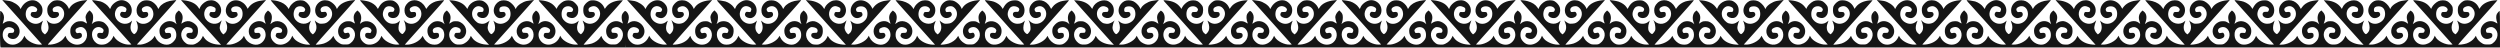 <svg width="8298" height="158" viewBox="0 0 8298 158" fill="none" xmlns="http://www.w3.org/2000/svg">
<path d="M12.084 5.255C30.484 25.655 89.684 91.655 112.218 116.989L139.684 147.655L133.951 148.055C115.818 149.389 90.351 136.455 83.017 122.455L81.017 118.589L77.951 124.855C71.284 138.589 56.617 148.322 42.351 148.322C32.751 148.322 26.218 145.655 19.551 139.255C11.951 132.055 9.018 125.255 8.884 115.655C8.751 96.455 23.284 85.122 39.151 92.055C46.484 95.389 48.884 99.922 46.218 105.389C44.751 108.589 43.684 108.989 37.951 109.122C28.218 109.255 28.351 109.255 26.617 114.455C25.151 118.722 25.284 119.655 27.551 122.722C32.751 129.655 45.951 131.655 53.417 126.589C66.218 117.922 69.017 100.055 59.551 86.055C48.751 70.055 27.418 65.255 13.684 75.789C11.418 77.522 9.151 78.989 8.884 78.989C8.617 78.989 9.418 75.789 10.751 71.922C14.351 61.655 14.084 51.789 9.951 44.855C7.018 39.922 3.151 36.322 0.751 36.322C-0.183 36.322 -0.316 141.389 0.751 150.055L1.684 157.655H1038.75H2075.95V96.989C2075.95 63.655 2075.42 36.322 2074.88 36.322C2073.42 36.322 2067.28 42.989 2065.55 46.322C2062.08 53.255 2062.75 64.855 2067.28 76.722C2068.08 78.589 2066.75 78.189 2061.55 74.855C2040.48 61.789 2011.68 78.189 2011.82 103.255C2011.82 123.255 2025.82 134.189 2042.62 127.522C2048.48 125.122 2050.62 122.322 2050.62 117.389C2050.62 111.255 2047.55 108.989 2039.15 108.989C2031.95 108.989 2031.28 108.722 2030.08 105.522C2027.95 99.522 2030.08 95.122 2036.35 92.322C2043.95 88.855 2050.48 88.989 2056.08 92.722C2073.15 104.189 2071.28 129.655 2052.08 143.522C2046.75 147.389 2045.68 147.655 2034.75 147.655C2024.62 147.655 2022.62 147.255 2016.88 143.922C2008.35 138.855 2001.55 131.789 1998.35 124.722L1995.82 118.855L1991.55 125.255C1986.35 132.989 1975.82 140.589 1964.88 144.322C1956.62 147.122 1937.28 149.522 1937.28 147.789C1937.28 147.255 1952.48 129.922 1971.02 109.255C2046.35 25.522 2067.95 1.255 2067.42 0.722C2067.15 0.455 2061.95 0.855 2055.82 1.522C2036.22 3.789 2020.75 11.389 2012.08 23.122L2007.55 29.389L2004.35 22.855C1997.82 9.789 1983.55 1.122 1968.62 0.989C1960.75 0.989 1958.35 1.522 1953.02 4.589C1946.48 8.455 1939.55 16.189 1937.28 22.189C1936.62 24.189 1935.95 29.655 1935.95 34.455C1935.95 51.789 1945.82 61.922 1960.75 59.655C1971.82 58.055 1977.82 49.255 1972.75 42.189C1971.15 40.189 1969.15 39.655 1963.15 39.655C1955.95 39.655 1955.28 39.389 1954.08 36.189C1951.95 30.189 1954.08 25.789 1960.35 22.989C1970.48 18.322 1978.88 20.055 1985.68 28.322C2001.95 47.522 1984.22 79.122 1957.42 78.989C1950.75 78.989 1942.35 75.522 1937.68 71.122C1933.42 66.989 1933.15 67.655 1936.22 74.589C1940.35 83.922 1940.88 95.789 1937.55 102.455C1936.08 105.255 1933.42 109.122 1931.55 110.855L1928.08 113.922L1924.22 111.122C1918.48 107.122 1915.28 99.655 1915.42 90.989C1915.68 84.455 1916.62 80.455 1920.62 70.322C1921.55 68.189 1921.02 68.322 1917.82 71.255C1906.35 81.922 1887.68 81.655 1875.15 70.589C1866.88 63.255 1863.95 56.989 1863.95 46.722C1864.08 31.389 1871.28 21.789 1883.82 20.722C1891.15 20.055 1898.22 23.255 1901.15 28.455C1902.75 31.389 1902.75 32.322 1901.15 35.789C1899.42 39.255 1898.62 39.655 1892.62 39.789C1883.02 39.922 1883.02 39.922 1881.42 44.322C1878.62 52.455 1884.22 58.189 1896.48 59.789C1904.22 60.855 1911.82 56.855 1916.08 49.122C1920.35 41.789 1920.62 25.789 1916.75 19.655C1912.35 12.989 1906.22 6.855 1900.62 3.922C1893.28 0.055 1880.22 0.055 1871.68 3.922C1863.55 7.655 1853.02 17.522 1849.95 24.322L1847.55 29.522L1843.95 24.589C1833.82 10.589 1819.02 3.389 1795.68 1.122C1791.42 0.589 1787.95 0.722 1787.95 1.255C1787.95 1.922 1789.95 4.455 1792.35 6.989C1794.75 9.522 1812.22 28.989 1831.28 50.322C1875.68 100.055 1894.35 120.722 1907.82 135.655L1918.62 147.655L1912.75 148.055C1894.48 149.255 1868.88 136.455 1861.55 122.322L1859.55 118.322L1857.28 123.655C1846.62 148.189 1814.75 156.322 1797.42 138.855C1776.08 117.389 1792.08 80.722 1817.68 92.055C1825.42 95.522 1827.68 99.655 1825.02 105.122C1823.42 108.589 1822.48 108.989 1816.62 109.122C1807.02 109.255 1807.02 109.255 1805.42 113.789C1802.62 121.922 1808.62 127.922 1820.62 129.389C1834.35 130.855 1845.42 116.589 1843.55 100.055C1840.48 74.989 1810.75 61.389 1791.68 76.455C1788.88 78.722 1786.62 80.322 1786.62 80.055C1786.62 79.789 1787.82 76.455 1789.28 72.589C1794.35 59.255 1791.42 43.922 1782.75 37.655L1779.02 35.122L1774.62 39.389C1766.22 47.522 1764.48 57.655 1769.15 71.389C1770.48 75.655 1771.28 78.989 1771.02 78.989C1770.75 78.989 1768.48 77.522 1766.22 75.789C1752.88 65.655 1731.95 69.789 1721.28 84.589C1711.02 98.722 1713.42 117.789 1726.48 126.589C1737.28 133.789 1756.88 126.322 1754.08 116.055C1752.48 109.922 1751.02 108.989 1743.02 108.989C1735.95 108.989 1735.15 108.722 1733.55 105.122C1730.88 99.789 1733.15 95.522 1740.35 92.322C1751.82 86.989 1761.68 90.322 1767.82 101.522C1771.95 109.122 1772.22 121.389 1768.22 129.122C1759.15 146.855 1739.68 153.255 1721.82 144.322C1712.35 139.655 1708.08 135.522 1702.75 125.789L1698.88 118.589L1696.88 122.455C1689.55 136.589 1664.35 149.255 1646.08 148.055L1639.95 147.655L1644.35 142.989C1651.82 134.855 1670.08 114.589 1717.95 60.989C1743.42 32.322 1766.22 6.989 1768.48 4.455L1772.62 0.055L1763.95 0.855C1759.15 1.389 1752.35 2.455 1748.62 3.255C1734.88 6.189 1718.48 16.989 1713.68 26.189L1711.55 30.189L1709.02 24.855C1705.02 17.122 1695.15 7.522 1687.42 4.055C1678.22 0.055 1665.42 -0.078 1657.95 3.922C1639.28 13.789 1632.75 37.922 1644.88 52.322C1651.68 60.589 1660.08 62.322 1670.22 57.789C1676.48 54.855 1679.15 50.855 1678.08 46.322C1676.62 40.589 1673.68 38.855 1666.75 39.789C1659.15 40.722 1656.88 38.855 1657.55 31.522C1658.08 24.455 1663.15 20.989 1673.02 20.989C1686.62 20.989 1694.48 30.189 1694.62 46.055C1694.62 59.655 1688.08 69.789 1675.28 75.789C1663.68 81.255 1651.15 79.789 1641.68 71.789L1637.55 68.322L1640.22 75.255C1644.22 85.522 1644.22 98.189 1640.08 104.722C1638.35 107.522 1635.55 110.722 1633.68 111.922C1630.75 113.922 1630.35 113.789 1627.02 110.855C1622.48 106.722 1618.62 98.189 1618.62 92.322C1618.62 86.989 1621.42 75.655 1623.95 71.122L1625.55 67.922L1621.15 71.389C1610.75 78.989 1601.95 80.855 1589.95 77.522C1581.68 75.255 1570.08 62.855 1567.95 53.789C1564.88 41.122 1568.75 29.922 1578.48 23.389C1584.08 19.655 1590.62 19.522 1598.22 22.989C1604.48 25.789 1606.62 30.189 1604.48 36.189C1603.28 39.389 1602.62 39.655 1595.42 39.655C1589.42 39.655 1587.42 40.189 1585.82 42.189C1576.08 55.522 1604.08 67.122 1615.55 54.589C1620.75 48.989 1623.02 42.589 1623.02 34.322C1623.02 21.389 1617.28 11.522 1605.68 4.722C1588.75 -5.145 1561.15 5.655 1553.02 25.389L1551.28 29.655L1546.62 23.389C1537.82 11.389 1522.48 3.789 1502.75 1.522C1496.62 0.855 1491.42 0.455 1491.15 0.722C1490.88 0.989 1502.48 14.322 1517.02 30.455C1531.42 46.589 1557.95 76.189 1575.95 96.322C1593.95 116.455 1611.95 136.455 1615.95 140.855L1623.28 148.722L1612.62 147.922C1592.88 146.455 1575.42 137.789 1567.02 125.255L1562.75 118.855L1560.75 123.522C1557.68 130.989 1551.28 138.055 1543.28 142.855C1537.15 146.589 1534.22 147.522 1526.22 147.922C1514.35 148.722 1508.62 146.589 1500.48 138.189C1487.02 124.189 1487.95 102.455 1502.48 92.722C1508.08 88.989 1514.62 88.855 1522.22 92.322C1528.48 95.122 1530.62 99.522 1528.48 105.522C1527.28 108.722 1526.62 108.989 1519.28 108.989C1512.22 108.989 1511.15 109.389 1509.68 112.322C1507.15 117.255 1507.55 120.855 1511.02 124.055C1521.02 133.389 1536.48 130.855 1543.42 118.455C1552.22 102.855 1545.82 83.522 1529.15 74.322C1523.28 71.122 1520.35 70.455 1513.02 70.455C1505.42 70.455 1503.28 70.989 1497.55 74.589L1490.88 78.722L1492.62 73.655C1497.55 59.522 1496.22 48.589 1488.22 40.055L1483.28 34.722L1479.55 37.655C1470.75 44.589 1467.95 60.055 1473.28 73.789L1475.82 80.722L1472.88 77.922C1464.48 70.322 1451.55 68.189 1439.68 72.722C1432.08 75.655 1421.95 86.322 1419.95 93.389C1416.22 106.855 1421.15 122.189 1430.75 126.989C1436.48 130.055 1441.55 130.322 1448.08 128.189C1455.02 125.789 1457.28 123.255 1457.28 117.655C1457.28 110.455 1454.22 108.189 1445.82 109.122C1439.28 109.922 1439.02 109.922 1437.28 105.789C1434.08 97.922 1439.55 91.789 1451.02 90.189C1459.42 88.989 1467.82 93.789 1471.82 102.055C1475.55 109.789 1475.55 121.522 1471.82 129.122C1468.75 135.655 1460.35 143.789 1453.82 146.455C1447.95 148.989 1436.62 148.855 1428.88 146.189C1420.75 143.389 1410.35 134.055 1406.22 125.655L1402.88 118.989L1400.08 123.522C1391.55 137.255 1369.28 148.322 1350.22 148.322H1343.68L1347.28 143.922C1350.62 140.055 1362.62 126.455 1412.62 70.989C1462.88 14.989 1474.75 1.389 1474.22 0.855C1473.15 -0.211 1452.75 2.722 1445.82 4.989C1434.88 8.722 1425.42 15.122 1419.95 22.722L1414.88 29.655L1410.88 22.589C1397.95 -0.345 1369.82 -6.478 1353.28 9.922C1345.68 17.522 1342.62 24.455 1342.62 34.189C1342.62 54.322 1358.35 65.789 1374.62 57.389C1379.95 54.722 1380.62 53.789 1381.02 49.255C1381.68 41.522 1378.62 38.722 1370.62 39.789C1365.02 40.589 1364.08 40.322 1362.08 37.522C1357.82 31.389 1360.22 25.789 1368.35 22.322C1374.62 19.789 1380.35 19.789 1385.68 22.455C1398.35 28.989 1402.62 47.389 1394.62 61.255C1383.55 80.589 1359.15 85.122 1344.22 70.589L1339.82 66.322L1342.75 72.989C1344.62 77.255 1345.95 83.255 1346.35 89.655C1346.88 99.122 1346.62 100.055 1342.75 105.922C1340.35 109.255 1337.55 112.455 1336.35 112.855C1333.82 113.922 1327.42 108.322 1324.48 102.722C1321.82 97.522 1322.22 85.522 1325.28 76.722C1328.62 67.122 1328.62 67.122 1324.35 71.389C1316.88 78.322 1305.55 80.722 1294.35 77.655C1281.55 74.055 1270.62 59.655 1270.62 46.455C1270.62 38.322 1275.42 27.655 1280.75 23.789C1286.08 19.922 1294.48 19.522 1301.68 22.722C1308.88 25.922 1311.02 30.589 1307.68 36.189C1305.95 39.255 1305.02 39.655 1299.28 39.255C1291.42 38.855 1287.95 41.522 1287.95 47.789C1287.95 58.989 1306.35 64.189 1317.15 56.189C1323.02 51.789 1326.62 43.655 1326.62 34.589C1326.62 21.789 1320.62 11.122 1309.68 4.722C1304.48 1.655 1301.82 1.122 1294.08 1.122C1278.62 0.989 1266.35 8.455 1258.35 22.589L1254.35 29.655L1250.48 23.789C1246.08 16.722 1235.68 9.389 1224.75 5.522C1217.55 2.989 1196.08 -0.345 1194.88 0.855C1194.35 1.389 1201.15 9.122 1235.95 47.655C1245.95 58.589 1263.68 78.455 1275.28 91.655C1287.02 104.855 1296.88 115.922 1297.42 116.322C1297.82 116.722 1304.35 123.922 1311.95 132.322L1325.68 147.655L1319.55 148.055C1301.68 149.255 1277.95 137.655 1269.15 123.522L1266.35 118.855L1263.28 125.255C1257.15 138.189 1244.22 146.989 1229.95 148.055C1219.42 148.722 1214.08 147.122 1206.88 140.989C1199.02 134.322 1195.55 127.522 1195.02 116.989C1194.35 105.255 1197.95 97.255 1206.08 92.589C1214.48 87.655 1227.55 90.322 1231.82 97.789C1233.42 100.722 1233.55 101.922 1231.95 105.655C1230.22 109.922 1230.08 109.922 1223.42 109.122C1215.55 108.189 1211.95 110.589 1211.95 116.589C1211.95 122.589 1214.08 125.255 1220.62 127.655C1235.95 133.522 1248.75 124.322 1250.35 106.322C1251.15 96.322 1248.62 88.989 1241.68 81.522C1229.42 68.455 1209.28 66.589 1197.02 77.389C1194.08 79.922 1194.08 79.522 1196.75 72.189C1201.28 59.389 1198.62 45.255 1190.22 38.189L1186.22 34.855L1182.35 38.589C1172.75 47.655 1171.42 59.655 1177.95 76.722C1178.75 78.589 1177.28 78.055 1171.95 74.722C1165.82 70.989 1163.95 70.455 1156.08 70.455C1148.75 70.589 1145.68 71.389 1140.08 74.322C1124.62 82.722 1118.22 100.189 1124.62 116.189C1127.68 123.655 1135.68 129.655 1142.88 129.655C1148.88 129.655 1156.88 126.589 1159.42 123.255C1161.95 120.055 1161.68 114.455 1158.88 110.855C1156.62 108.189 1155.95 108.055 1150.75 109.389C1145.82 110.589 1144.75 110.455 1142.48 108.189C1139.28 104.989 1139.15 98.589 1142.22 95.522C1148.48 89.255 1159.82 88.055 1166.75 92.722C1183.82 104.189 1181.82 130.322 1162.88 143.655C1157.42 147.389 1156.22 147.655 1145.42 147.655C1134.62 147.655 1133.42 147.389 1126.08 142.989C1118.08 138.189 1111.82 131.255 1108.35 123.255L1106.48 118.855L1102.22 125.255C1097.15 132.855 1086.35 140.455 1075.28 144.322C1067.42 147.122 1047.95 149.522 1047.95 147.789C1047.95 146.989 1060.62 132.855 1146.35 37.255C1161.42 20.589 1174.88 5.389 1176.35 3.522L1179.02 0.055L1169.82 0.989C1147.55 3.122 1129.15 12.322 1121.28 25.122L1118.22 29.789L1115.95 24.589C1112.75 17.522 1104.35 9.255 1095.68 4.722C1085.68 -0.478 1072.48 -0.478 1063.68 4.722C1052.48 11.255 1045.95 22.455 1046.08 34.989C1046.35 52.322 1059.55 63.655 1074.08 58.989C1084.35 55.655 1087.95 48.722 1083.15 41.922C1081.28 39.122 1080.35 38.855 1073.95 39.655C1067.68 40.455 1066.75 40.322 1065.42 37.922C1061.28 30.189 1066.48 22.455 1076.75 20.855C1084.88 19.655 1089.02 20.989 1094.75 26.722C1105.68 37.789 1104.88 56.322 1093.02 68.189C1085.15 76.055 1080.75 78.055 1069.95 78.589C1061.42 79.122 1059.95 78.722 1053.68 74.989C1049.82 72.722 1046.62 70.322 1046.62 69.655C1046.62 68.855 1046.08 68.322 1045.42 68.322C1044.62 68.322 1045.28 71.122 1046.75 74.455C1052.75 87.922 1051.15 102.189 1042.62 110.322L1038.62 114.189L1035.02 111.522C1029.42 107.255 1025.95 99.389 1026.08 90.989C1026.22 84.455 1027.28 80.589 1031.28 70.322C1032.22 68.189 1031.68 68.322 1028.48 71.255C1013.15 85.522 985.018 78.722 976.751 58.722C971.951 47.255 975.418 30.322 983.951 24.322C992.751 18.055 1007.28 20.189 1011.82 28.455C1013.42 31.389 1013.42 32.322 1011.82 35.789C1010.08 39.255 1009.28 39.655 1003.28 39.789C993.551 39.922 993.684 39.922 991.951 45.122C990.484 49.389 990.618 50.322 992.884 53.389C997.551 59.522 1009.95 62.189 1017.15 58.322C1028.08 52.722 1033.28 38.055 1029.02 24.055C1027.02 17.389 1018.62 7.789 1011.42 3.922C1003.28 -0.345 989.551 -0.078 980.618 4.589C972.351 8.855 963.418 17.922 960.618 24.855L958.351 30.055L954.884 24.722C948.484 15.122 937.284 7.922 922.618 3.922C913.151 1.255 898.218 -0.211 898.751 1.389C899.018 2.189 903.284 7.122 908.084 12.455C942.084 50.322 1021.42 138.989 1025.02 143.255L1029.55 148.322H1023.02C1003.42 148.189 980.618 137.122 973.284 124.055L970.084 118.455L967.818 123.789C961.684 137.922 946.084 148.322 931.018 148.322C921.018 148.322 915.018 145.655 907.684 138.055C901.284 131.522 898.618 124.855 898.618 115.789C898.618 105.655 901.818 98.189 908.351 93.522C914.751 88.855 920.751 88.589 929.018 92.322C935.818 95.389 938.218 100.055 935.551 105.389C934.084 108.589 933.018 108.989 927.284 109.122C917.551 109.255 917.684 109.255 915.951 114.455C914.484 118.722 914.618 119.655 916.884 122.722C921.551 128.855 933.951 131.522 941.151 127.655C953.684 121.255 958.084 102.989 950.751 88.722C941.418 70.322 915.951 64.189 901.551 76.855C897.818 80.055 897.018 80.322 897.818 78.322C905.151 60.322 903.684 45.922 893.951 38.455L889.418 34.989L885.151 39.255C877.018 47.522 875.151 58.589 879.818 71.922C881.151 75.789 881.951 78.989 881.551 78.989C881.284 78.989 879.284 77.522 877.284 75.789C864.218 64.855 840.884 70.322 830.618 86.589C821.418 100.989 825.551 120.855 839.018 127.922C843.418 130.189 853.551 129.655 858.618 126.989C862.751 124.722 865.684 119.389 864.751 115.789C863.284 110.055 860.484 108.322 853.551 109.255C845.818 110.189 843.551 108.189 844.218 100.722C844.618 96.189 845.284 95.255 850.618 92.589C866.218 84.589 881.684 96.055 881.684 115.655C881.684 128.322 873.018 141.255 861.018 146.322C844.218 153.255 821.418 143.122 812.618 124.855L809.551 118.589L807.418 122.722C800.218 136.722 775.018 149.389 756.884 148.055L751.018 147.655L779.151 116.189C794.618 98.855 821.951 68.322 839.951 48.322C857.951 28.322 875.018 9.255 877.818 6.055L883.018 0.189L874.484 0.989C853.418 2.989 838.884 9.255 828.751 20.322C825.418 24.189 822.618 27.922 822.618 28.855C822.484 29.655 821.151 27.789 819.551 24.589C806.618 -0.078 776.084 -6.878 759.151 11.255C747.818 23.255 746.218 41.255 755.551 52.455C762.218 60.322 771.151 62.189 780.884 57.655C788.084 54.455 790.351 50.055 787.951 44.322C786.084 39.922 786.084 39.922 776.618 39.789C770.884 39.655 769.818 39.255 768.351 36.055C764.484 28.189 771.684 21.122 783.818 20.989C797.418 20.989 805.284 30.189 805.284 45.922C805.284 56.589 802.084 63.522 794.218 70.455C781.684 81.522 764.484 82.055 752.351 71.789L748.218 68.322L750.884 75.255C756.618 89.922 754.218 104.589 745.018 111.389L741.284 114.189L737.818 110.855C735.818 109.122 733.151 105.255 731.818 102.322C727.818 93.655 728.351 88.455 735.284 68.989C736.084 66.855 735.551 67.122 733.151 69.922C720.351 84.322 695.018 81.122 683.018 63.655C671.151 46.322 680.751 20.322 698.884 20.322C701.418 20.322 706.084 21.655 709.284 23.255C714.351 25.789 715.418 26.989 715.684 30.589C715.951 32.989 715.418 36.189 714.618 37.655C713.284 40.055 712.084 40.455 705.551 40.055C698.351 39.655 697.951 39.789 696.218 43.522C693.418 49.255 695.418 53.655 702.618 57.389C713.418 62.989 724.084 59.655 730.218 48.989C738.751 33.789 732.751 14.322 716.218 4.722C707.418 -0.478 694.351 -0.478 684.218 4.722C675.418 9.255 667.151 17.522 664.084 24.589L661.818 30.055L658.751 25.255C650.484 11.922 633.284 3.389 609.418 0.989L600.884 0.189L604.751 4.855C606.884 7.389 636.751 40.722 671.151 79.122L733.684 148.722L723.151 147.922C703.551 146.455 686.084 137.789 677.684 125.255L673.551 118.989L670.618 125.122C666.751 133.122 658.484 140.855 649.418 145.122C643.284 148.055 640.751 148.455 632.484 148.055C624.218 147.655 621.951 146.989 617.151 143.522C597.951 129.655 596.084 104.322 613.284 92.589C617.151 89.922 619.018 89.522 624.351 90.189C636.218 91.522 641.951 97.522 639.151 105.522C637.951 108.722 637.284 108.989 630.084 108.989C621.551 108.989 618.618 111.255 618.618 117.789C618.618 124.989 632.084 131.522 641.818 129.122C651.818 126.589 657.951 115.255 657.018 100.455C656.618 92.722 655.818 90.189 652.484 85.389C647.284 78.189 636.351 71.522 628.218 70.322C620.884 69.389 611.284 71.922 605.818 76.189C603.818 77.789 602.084 78.855 601.818 78.722C601.684 78.455 602.618 74.989 603.951 70.989C608.484 57.789 606.351 46.722 597.684 38.589L593.684 34.855L589.684 38.189C587.418 40.055 584.618 43.655 583.418 46.189C580.618 52.189 580.751 64.589 583.818 73.389L586.218 80.455L583.418 77.922C571.551 66.989 553.018 67.655 540.351 79.389C532.884 86.189 529.418 93.522 529.284 102.189C529.151 124.589 546.351 136.189 563.684 125.655C567.284 123.522 567.951 122.189 567.951 118.055C567.951 110.589 565.151 108.455 556.751 109.255C549.818 109.922 549.684 109.922 547.951 105.655C546.351 101.922 546.484 100.722 548.084 97.789C552.618 89.789 567.284 87.389 575.684 93.389C583.818 99.255 587.418 113.255 583.951 125.789C582.084 132.322 573.284 142.189 565.818 145.655C549.418 153.655 525.284 143.655 516.618 125.255L513.551 118.855L510.751 123.522C501.951 137.655 478.218 149.255 460.351 148.055L454.351 147.655L469.418 130.989C486.218 112.322 499.018 98.055 516.618 78.322C523.284 70.855 541.418 50.722 557.018 33.255C572.484 15.922 585.284 1.389 585.284 0.855C585.284 -0.211 572.084 1.255 563.284 3.255C548.351 6.589 535.151 14.589 529.284 23.922L525.418 29.922L522.618 23.922C519.018 16.455 509.951 7.789 501.551 3.922C493.418 0.189 480.084 0.055 472.884 3.522C460.884 9.389 453.418 21.122 453.284 34.189C453.284 44.989 457.018 52.589 464.484 56.989C470.751 60.589 474.084 60.989 481.684 58.855C488.484 56.989 491.951 53.389 491.951 47.922C491.951 41.255 488.484 38.722 481.018 39.789C475.684 40.589 474.751 40.322 472.751 37.522C468.484 31.389 470.884 25.789 479.018 22.322C493.951 16.055 507.551 25.922 509.018 43.922C511.418 72.055 475.551 90.455 455.684 71.389C451.284 67.122 451.284 67.122 454.618 76.055C459.951 89.922 457.284 104.855 448.484 111.522C445.151 113.922 445.018 113.922 441.018 110.189C432.884 102.455 431.018 90.589 435.951 76.722C439.284 67.122 439.284 67.122 435.018 71.389C426.218 79.655 411.951 81.389 400.218 75.522C383.284 67.122 376.618 48.189 385.018 32.322C390.751 21.255 400.351 17.655 411.551 22.322C419.551 25.655 421.551 30.055 418.351 36.989C416.884 40.322 416.351 40.455 409.818 39.655C403.551 38.855 402.618 39.122 400.751 41.922C395.951 48.722 399.684 56.322 409.151 58.989C416.351 60.989 420.084 60.589 425.818 57.255C437.151 50.855 440.884 33.389 433.818 19.255C427.551 6.722 412.751 -1.145 399.551 0.855C386.484 2.855 371.684 14.189 367.684 25.122C366.751 27.655 365.818 29.655 365.284 29.655C364.884 29.655 363.018 26.855 361.018 23.655C356.751 16.722 344.351 8.055 334.084 4.855C326.484 2.722 306.618 -0.211 305.684 0.855C305.018 1.522 310.751 8.055 335.284 34.989C339.684 39.789 347.551 48.455 352.751 54.322C357.951 60.189 378.884 83.522 399.284 106.322L436.218 147.655L429.551 148.055C411.818 149.122 388.618 137.655 379.818 123.522L377.018 118.855L373.951 125.255C370.218 133.389 359.284 143.389 351.018 146.189C343.418 148.855 331.951 148.989 326.084 146.455C305.951 138.055 298.484 109.922 312.618 95.655C320.084 88.322 331.951 87.789 339.951 94.455C344.351 98.189 344.884 100.855 342.351 106.455C340.751 109.789 340.351 109.922 334.084 109.122C326.218 108.189 322.618 110.589 322.618 116.589C322.618 122.589 324.751 125.255 331.284 127.655C342.351 131.922 353.284 128.055 358.084 118.055C361.151 111.522 362.084 99.389 359.951 92.855C358.084 87.255 349.284 77.122 343.818 74.189C332.484 68.455 317.951 69.255 309.151 76.189L304.484 80.055L306.884 73.122C309.684 64.989 309.951 52.455 307.418 46.589C306.484 44.189 303.684 40.589 301.418 38.455L297.284 34.455L293.151 38.455C288.084 43.122 284.084 51.522 283.951 56.989C283.951 60.989 286.484 71.789 288.618 76.722C289.418 78.455 287.951 78.055 282.618 74.722C276.618 70.989 274.618 70.455 266.884 70.455C256.618 70.589 249.684 73.522 242.751 80.589C235.818 87.522 233.284 93.789 233.284 103.255C233.418 118.322 240.484 127.922 252.484 129.255C260.218 130.189 270.218 125.922 271.418 121.122C273.551 112.455 268.618 107.255 260.484 109.522C256.484 110.589 255.418 110.455 253.151 108.189C250.351 105.389 249.818 100.322 251.951 96.455C253.551 93.389 262.484 89.655 268.084 89.655C285.284 89.655 295.018 114.055 284.751 131.655C278.084 142.855 268.618 148.322 255.418 148.322C241.151 148.322 225.684 138.189 219.684 124.855L217.151 118.855L212.884 125.255C204.618 137.522 187.151 146.455 168.084 147.922C159.551 148.589 158.351 148.455 159.418 146.722C160.484 144.855 222.084 75.789 263.684 29.789C272.084 20.455 281.284 10.055 284.218 6.589L289.684 0.189L281.151 0.989C257.418 3.389 240.084 11.922 231.818 25.122L228.884 29.789L226.484 24.455C223.284 17.255 214.218 8.322 205.951 4.322C196.084 -0.478 182.884 -0.345 174.351 4.589C167.818 8.589 161.018 16.189 158.484 22.455C155.951 29.122 156.484 41.655 159.684 47.922C164.751 57.789 171.418 61.255 181.951 59.789C193.151 58.055 199.284 49.255 194.084 42.189C192.484 40.189 190.484 39.655 184.484 39.655C177.284 39.655 176.618 39.389 175.418 36.189C173.284 30.189 175.418 25.789 181.684 22.989C189.284 19.522 195.818 19.655 201.418 23.389C211.151 29.922 215.018 41.122 211.951 53.922C209.684 63.122 199.818 73.922 190.884 76.855C178.751 81.122 165.818 78.455 158.218 70.189L154.618 66.455L157.951 75.655C163.418 91.255 161.684 102.455 152.751 110.855L149.284 114.189L145.684 111.522C135.151 103.655 133.951 89.655 142.084 70.322C142.884 68.189 142.218 68.455 138.484 71.522C128.751 79.789 116.351 81.389 104.618 75.789C91.951 69.789 85.284 59.655 85.284 46.455C85.284 26.722 100.484 14.855 115.951 22.722C118.484 23.922 121.418 26.589 122.484 28.455C124.084 31.389 124.084 32.322 122.484 35.789C120.751 39.255 119.951 39.655 113.951 39.789C104.484 39.922 104.484 39.922 102.618 44.322C100.218 50.055 102.484 54.455 109.684 57.655C119.818 62.322 128.218 60.589 135.151 52.322C142.351 43.789 143.151 27.922 136.884 18.055C131.818 9.922 123.284 3.389 115.684 1.655C99.684 -2.211 81.418 6.855 71.951 23.389L68.218 30.055L66.218 26.055C61.417 16.989 45.017 6.189 31.284 3.255C27.684 2.455 20.751 1.389 16.084 0.989L7.418 0.189L12.084 5.255Z" fill="#151515"/>
<path d="M2086.08 5.253C2104.48 25.653 2163.68 91.653 2186.22 116.987L2213.68 147.653L2207.95 148.053C2189.82 149.387 2164.35 136.453 2157.02 122.453L2155.02 118.587L2151.95 124.853C2145.28 138.587 2130.62 148.32 2116.35 148.32C2106.75 148.32 2100.22 145.653 2093.55 139.253C2085.95 132.053 2083.02 125.253 2082.88 115.653C2082.75 96.453 2097.28 85.12 2113.15 92.053C2120.48 95.387 2122.88 99.92 2120.22 105.387C2118.75 108.587 2117.68 108.987 2111.95 109.12C2102.22 109.253 2102.35 109.253 2100.62 114.453C2099.15 118.72 2099.28 119.653 2101.55 122.72C2106.75 129.653 2119.95 131.653 2127.42 126.587C2140.22 117.92 2143.02 100.053 2133.55 86.053C2122.75 70.053 2101.42 65.253 2087.68 75.787C2085.42 77.52 2083.15 78.987 2082.88 78.987C2082.62 78.987 2083.42 75.787 2084.75 71.92C2088.35 61.653 2088.08 51.787 2083.95 44.853C2081.02 39.92 2077.15 36.32 2074.75 36.32C2073.82 36.32 2073.68 141.387 2074.75 150.053L2075.68 157.653H3112.75H4149.95V96.987C4149.95 63.653 4149.42 36.32 4148.88 36.32C4147.42 36.32 4141.28 42.987 4139.55 46.32C4136.08 53.253 4136.75 64.853 4141.28 76.72C4142.08 78.587 4140.75 78.187 4135.55 74.853C4114.48 61.787 4085.68 78.187 4085.82 103.253C4085.82 123.253 4099.82 134.187 4116.62 127.52C4122.48 125.12 4124.62 122.32 4124.62 117.387C4124.62 111.253 4121.55 108.987 4113.15 108.987C4105.95 108.987 4105.28 108.72 4104.08 105.52C4101.95 99.52 4104.08 95.12 4110.35 92.32C4117.95 88.853 4124.48 88.987 4130.08 92.72C4147.15 104.187 4145.28 129.653 4126.08 143.52C4120.75 147.387 4119.68 147.653 4108.75 147.653C4098.62 147.653 4096.62 147.253 4090.88 143.92C4082.35 138.853 4075.55 131.787 4072.35 124.72L4069.82 118.853L4065.55 125.253C4060.35 132.987 4049.82 140.587 4038.88 144.32C4030.62 147.12 4011.28 149.52 4011.28 147.787C4011.28 147.253 4026.48 129.92 4045.02 109.253C4120.35 25.52 4141.95 1.253 4141.42 0.72C4141.15 0.453 4135.95 0.853 4129.82 1.52C4110.22 3.787 4094.75 11.387 4086.08 23.12L4081.55 29.387L4078.35 22.853C4071.82 9.787 4057.55 1.12 4042.62 0.987C4034.75 0.987 4032.35 1.52 4027.02 4.587C4020.48 8.453 4013.55 16.187 4011.28 22.187C4010.62 24.187 4009.95 29.653 4009.95 34.453C4009.95 51.787 4019.82 61.92 4034.75 59.653C4045.82 58.053 4051.82 49.253 4046.75 42.187C4045.15 40.187 4043.15 39.653 4037.15 39.653C4029.95 39.653 4029.28 39.387 4028.08 36.187C4025.95 30.187 4028.08 25.787 4034.35 22.987C4044.48 18.32 4052.88 20.053 4059.68 28.32C4075.95 47.52 4058.22 79.12 4031.42 78.987C4024.75 78.987 4016.35 75.52 4011.68 71.12C4007.42 66.987 4007.15 67.653 4010.22 74.587C4014.35 83.92 4014.88 95.787 4011.55 102.453C4010.08 105.253 4007.42 109.12 4005.55 110.853L4002.08 113.92L3998.22 111.12C3992.48 107.12 3989.28 99.653 3989.42 90.987C3989.68 84.453 3990.62 80.453 3994.62 70.32C3995.55 68.187 3995.02 68.32 3991.82 71.253C3980.35 81.92 3961.68 81.653 3949.15 70.587C3940.88 63.253 3937.95 56.987 3937.95 46.72C3938.08 31.387 3945.28 21.787 3957.82 20.72C3965.15 20.053 3972.22 23.253 3975.15 28.453C3976.75 31.387 3976.75 32.32 3975.15 35.787C3973.42 39.253 3972.62 39.653 3966.62 39.787C3957.02 39.92 3957.02 39.92 3955.42 44.32C3952.62 52.453 3958.22 58.187 3970.48 59.787C3978.22 60.853 3985.82 56.853 3990.08 49.12C3994.35 41.787 3994.62 25.787 3990.75 19.653C3986.35 12.987 3980.22 6.853 3974.62 3.92C3967.28 0.053 3954.22 0.053 3945.68 3.92C3937.55 7.653 3927.02 17.52 3923.95 24.32L3921.55 29.52L3917.95 24.587C3907.82 10.587 3893.02 3.387 3869.68 1.12C3865.42 0.587 3861.95 0.72 3861.95 1.253C3861.95 1.92 3863.95 4.453 3866.35 6.987C3868.75 9.52 3886.22 28.987 3905.28 50.32C3949.68 100.053 3968.35 120.72 3981.82 135.653L3992.62 147.653L3986.75 148.053C3968.48 149.253 3942.88 136.453 3935.55 122.32L3933.55 118.32L3931.28 123.653C3920.62 148.187 3888.75 156.32 3871.42 138.853C3850.08 117.387 3866.08 80.72 3891.68 92.053C3899.42 95.52 3901.68 99.653 3899.02 105.12C3897.42 108.587 3896.48 108.987 3890.62 109.12C3881.02 109.253 3881.02 109.253 3879.42 113.787C3876.62 121.92 3882.62 127.92 3894.62 129.387C3908.35 130.853 3919.42 116.587 3917.55 100.053C3914.48 74.987 3884.75 61.387 3865.68 76.453C3862.88 78.72 3860.62 80.32 3860.62 80.053C3860.62 79.787 3861.82 76.453 3863.28 72.587C3868.35 59.253 3865.42 43.92 3856.75 37.653L3853.02 35.12L3848.62 39.387C3840.22 47.52 3838.48 57.653 3843.15 71.387C3844.48 75.653 3845.28 78.987 3845.02 78.987C3844.75 78.987 3842.48 77.52 3840.22 75.787C3826.88 65.653 3805.95 69.787 3795.28 84.587C3785.02 98.72 3787.42 117.787 3800.48 126.587C3811.28 133.787 3830.88 126.32 3828.08 116.053C3826.48 109.92 3825.02 108.987 3817.02 108.987C3809.95 108.987 3809.15 108.72 3807.55 105.12C3804.88 99.787 3807.15 95.52 3814.35 92.32C3825.82 86.987 3835.68 90.32 3841.82 101.52C3845.95 109.12 3846.22 121.387 3842.22 129.12C3833.15 146.853 3813.68 153.253 3795.82 144.32C3786.35 139.653 3782.08 135.52 3776.75 125.787L3772.88 118.587L3770.88 122.453C3763.55 136.587 3738.35 149.253 3720.08 148.053L3713.95 147.653L3718.35 142.987C3725.82 134.853 3744.08 114.587 3791.95 60.987C3817.42 32.32 3840.22 6.987 3842.48 4.453L3846.62 0.053L3837.95 0.853C3833.15 1.387 3826.35 2.453 3822.62 3.253C3808.88 6.187 3792.48 16.987 3787.68 26.187L3785.55 30.187L3783.02 24.853C3779.02 17.12 3769.15 7.52 3761.42 4.053C3752.22 0.053 3739.42 -0.08 3731.95 3.92C3713.28 13.787 3706.75 37.92 3718.88 52.32C3725.68 60.587 3734.08 62.32 3744.22 57.787C3750.48 54.853 3753.15 50.853 3752.08 46.32C3750.62 40.587 3747.68 38.853 3740.75 39.787C3733.15 40.72 3730.88 38.853 3731.55 31.52C3732.08 24.453 3737.15 20.987 3747.02 20.987C3760.62 20.987 3768.48 30.187 3768.62 46.053C3768.62 59.653 3762.08 69.787 3749.28 75.787C3737.68 81.253 3725.15 79.787 3715.68 71.787L3711.55 68.32L3714.22 75.253C3718.22 85.52 3718.22 98.187 3714.08 104.72C3712.35 107.52 3709.55 110.72 3707.68 111.92C3704.75 113.92 3704.35 113.787 3701.02 110.853C3696.48 106.72 3692.62 98.187 3692.62 92.32C3692.62 86.987 3695.42 75.653 3697.95 71.12L3699.55 67.92L3695.15 71.387C3684.75 78.987 3675.95 80.853 3663.95 77.52C3655.68 75.253 3644.08 62.853 3641.95 53.787C3638.88 41.12 3642.75 29.92 3652.48 23.387C3658.08 19.653 3664.62 19.52 3672.22 22.987C3678.48 25.787 3680.62 30.187 3678.48 36.187C3677.28 39.387 3676.62 39.653 3669.42 39.653C3663.42 39.653 3661.42 40.187 3659.82 42.187C3650.08 55.52 3678.08 67.12 3689.55 54.587C3694.75 48.987 3697.02 42.587 3697.02 34.32C3697.02 21.387 3691.28 11.52 3679.68 4.72C3662.75 -5.147 3635.15 5.653 3627.02 25.387L3625.28 29.653L3620.62 23.387C3611.82 11.387 3596.48 3.787 3576.75 1.52C3570.62 0.853 3565.42 0.453 3565.15 0.72C3564.88 0.987 3576.48 14.32 3591.02 30.453C3605.42 46.587 3631.95 76.187 3649.95 96.32C3667.95 116.453 3685.95 136.453 3689.95 140.853L3697.28 148.72L3686.62 147.92C3666.88 146.453 3649.42 137.787 3641.02 125.253L3636.75 118.853L3634.75 123.52C3631.68 130.987 3625.28 138.053 3617.28 142.853C3611.15 146.587 3608.22 147.52 3600.22 147.92C3588.35 148.72 3582.62 146.587 3574.48 138.187C3561.02 124.187 3561.95 102.453 3576.48 92.72C3582.08 88.987 3588.62 88.853 3596.22 92.32C3602.48 95.12 3604.62 99.52 3602.48 105.52C3601.28 108.72 3600.62 108.987 3593.28 108.987C3586.22 108.987 3585.15 109.387 3583.68 112.32C3581.15 117.253 3581.55 120.853 3585.02 124.053C3595.02 133.387 3610.48 130.853 3617.42 118.453C3626.22 102.853 3619.82 83.52 3603.15 74.32C3597.28 71.12 3594.35 70.453 3587.02 70.453C3579.42 70.453 3577.28 70.987 3571.55 74.587L3564.88 78.72L3566.62 73.653C3571.55 59.52 3570.22 48.587 3562.22 40.053L3557.28 34.72L3553.55 37.653C3544.75 44.587 3541.95 60.053 3547.28 73.787L3549.82 80.72L3546.88 77.92C3538.48 70.32 3525.55 68.187 3513.68 72.72C3506.08 75.653 3495.95 86.32 3493.95 93.387C3490.22 106.853 3495.15 122.187 3504.75 126.987C3510.48 130.053 3515.55 130.32 3522.08 128.187C3529.02 125.787 3531.28 123.253 3531.28 117.653C3531.28 110.453 3528.22 108.187 3519.82 109.12C3513.28 109.92 3513.02 109.92 3511.28 105.787C3508.08 97.92 3513.55 91.787 3525.02 90.187C3533.42 88.987 3541.82 93.787 3545.82 102.053C3549.55 109.787 3549.55 121.52 3545.82 129.12C3542.75 135.653 3534.35 143.787 3527.82 146.453C3521.95 148.987 3510.62 148.853 3502.88 146.187C3494.75 143.387 3484.35 134.053 3480.22 125.653L3476.88 118.987L3474.08 123.52C3465.55 137.253 3443.28 148.32 3424.22 148.32H3417.68L3421.28 143.92C3424.62 140.053 3436.62 126.453 3486.62 70.987C3536.88 14.987 3548.75 1.387 3548.22 0.853C3547.15 -0.213 3526.75 2.72 3519.82 4.987C3508.88 8.72 3499.42 15.12 3493.95 22.72L3488.88 29.653L3484.88 22.587C3471.95 -0.347 3443.82 -6.48 3427.28 9.92C3419.68 17.52 3416.62 24.453 3416.62 34.187C3416.62 54.32 3432.35 65.787 3448.62 57.387C3453.95 54.72 3454.62 53.787 3455.02 49.253C3455.68 41.52 3452.62 38.72 3444.62 39.787C3439.02 40.587 3438.08 40.32 3436.08 37.52C3431.82 31.387 3434.22 25.787 3442.35 22.32C3448.62 19.787 3454.35 19.787 3459.68 22.453C3472.35 28.987 3476.62 47.387 3468.62 61.253C3457.55 80.587 3433.15 85.12 3418.22 70.587L3413.82 66.32L3416.75 72.987C3418.62 77.253 3419.95 83.253 3420.35 89.653C3420.88 99.12 3420.62 100.053 3416.75 105.92C3414.35 109.253 3411.55 112.453 3410.35 112.853C3407.82 113.92 3401.42 108.32 3398.48 102.72C3395.82 97.52 3396.22 85.52 3399.28 76.72C3402.62 67.12 3402.62 67.12 3398.35 71.387C3390.88 78.32 3379.55 80.72 3368.35 77.653C3355.55 74.053 3344.62 59.653 3344.62 46.453C3344.62 38.32 3349.42 27.653 3354.75 23.787C3360.08 19.92 3368.48 19.52 3375.68 22.72C3382.88 25.92 3385.02 30.587 3381.68 36.187C3379.95 39.253 3379.02 39.653 3373.28 39.253C3365.42 38.853 3361.95 41.52 3361.95 47.787C3361.95 58.987 3380.35 64.187 3391.15 56.187C3397.02 51.787 3400.62 43.653 3400.62 34.587C3400.62 21.787 3394.62 11.12 3383.68 4.72C3378.48 1.653 3375.82 1.12 3368.08 1.12C3352.62 0.987 3340.35 8.453 3332.35 22.587L3328.35 29.653L3324.48 23.787C3320.08 16.72 3309.68 9.387 3298.75 5.52C3291.55 2.987 3270.08 -0.347 3268.88 0.853C3268.35 1.387 3275.15 9.12 3309.95 47.653C3319.95 58.587 3337.68 78.453 3349.28 91.653C3361.02 104.853 3370.88 115.92 3371.42 116.32C3371.82 116.72 3378.35 123.92 3385.95 132.32L3399.68 147.653L3393.55 148.053C3375.68 149.253 3351.95 137.653 3343.15 123.52L3340.35 118.853L3337.28 125.253C3331.15 138.187 3318.22 146.987 3303.95 148.053C3293.42 148.72 3288.08 147.12 3280.88 140.987C3273.02 134.32 3269.55 127.52 3269.02 116.987C3268.35 105.253 3271.95 97.253 3280.08 92.587C3288.48 87.653 3301.55 90.32 3305.82 97.787C3307.42 100.72 3307.55 101.92 3305.95 105.653C3304.22 109.92 3304.08 109.92 3297.42 109.12C3289.55 108.187 3285.95 110.587 3285.95 116.587C3285.95 122.587 3288.08 125.253 3294.62 127.653C3309.95 133.52 3322.75 124.32 3324.35 106.32C3325.15 96.32 3322.62 88.987 3315.68 81.52C3303.42 68.453 3283.28 66.587 3271.02 77.387C3268.08 79.92 3268.08 79.52 3270.75 72.187C3275.28 59.387 3272.62 45.253 3264.22 38.187L3260.22 34.853L3256.35 38.587C3246.75 47.653 3245.42 59.653 3251.95 76.72C3252.75 78.587 3251.28 78.053 3245.95 74.72C3239.82 70.987 3237.95 70.453 3230.08 70.453C3222.75 70.587 3219.68 71.387 3214.08 74.32C3198.62 82.72 3192.22 100.187 3198.62 116.187C3201.68 123.653 3209.68 129.653 3216.88 129.653C3222.88 129.653 3230.88 126.587 3233.42 123.253C3235.95 120.053 3235.68 114.453 3232.88 110.853C3230.62 108.187 3229.95 108.053 3224.75 109.387C3219.82 110.587 3218.75 110.453 3216.48 108.187C3213.28 104.987 3213.15 98.587 3216.22 95.52C3222.48 89.253 3233.82 88.053 3240.75 92.72C3257.82 104.187 3255.82 130.32 3236.88 143.653C3231.42 147.387 3230.22 147.653 3219.42 147.653C3208.62 147.653 3207.42 147.387 3200.08 142.987C3192.08 138.187 3185.82 131.253 3182.35 123.253L3180.48 118.853L3176.22 125.253C3171.15 132.853 3160.35 140.453 3149.28 144.32C3141.42 147.12 3121.95 149.52 3121.95 147.787C3121.95 146.987 3134.62 132.853 3220.35 37.253C3235.42 20.587 3248.88 5.387 3250.35 3.52L3253.02 0.053L3243.82 0.987C3221.55 3.12 3203.15 12.32 3195.28 25.12L3192.22 29.787L3189.95 24.587C3186.75 17.52 3178.35 9.253 3169.68 4.72C3159.68 -0.48 3146.48 -0.48 3137.68 4.72C3126.48 11.253 3119.95 22.453 3120.08 34.987C3120.35 52.32 3133.55 63.653 3148.08 58.987C3158.35 55.653 3161.95 48.72 3157.15 41.92C3155.28 39.12 3154.35 38.853 3147.95 39.653C3141.68 40.453 3140.75 40.32 3139.42 37.92C3135.28 30.187 3140.48 22.453 3150.75 20.853C3158.88 19.653 3163.02 20.987 3168.75 26.72C3179.68 37.787 3178.88 56.32 3167.02 68.187C3159.15 76.053 3154.75 78.053 3143.95 78.587C3135.42 79.12 3133.95 78.72 3127.68 74.987C3123.82 72.72 3120.62 70.32 3120.62 69.653C3120.62 68.853 3120.08 68.32 3119.42 68.32C3118.62 68.32 3119.28 71.12 3120.75 74.453C3126.75 87.92 3125.15 102.187 3116.62 110.32L3112.62 114.187L3109.02 111.52C3103.42 107.253 3099.95 99.387 3100.08 90.987C3100.22 84.453 3101.28 80.587 3105.28 70.32C3106.22 68.187 3105.68 68.32 3102.48 71.253C3087.15 85.52 3059.02 78.72 3050.75 58.72C3045.95 47.253 3049.42 30.32 3057.95 24.32C3066.75 18.053 3081.28 20.187 3085.82 28.453C3087.42 31.387 3087.42 32.32 3085.82 35.787C3084.08 39.253 3083.28 39.653 3077.28 39.787C3067.55 39.92 3067.68 39.92 3065.95 45.12C3064.48 49.387 3064.62 50.32 3066.88 53.387C3071.55 59.52 3083.95 62.187 3091.15 58.32C3102.08 52.72 3107.28 38.053 3103.02 24.053C3101.02 17.387 3092.62 7.787 3085.42 3.92C3077.28 -0.347 3063.55 -0.08 3054.62 4.587C3046.35 8.853 3037.42 17.92 3034.62 24.853L3032.35 30.053L3028.88 24.72C3022.48 15.12 3011.28 7.92 2996.62 3.92C2987.15 1.253 2972.22 -0.213 2972.75 1.387C2973.02 2.187 2977.28 7.12 2982.08 12.453C3016.08 50.32 3095.42 138.987 3099.02 143.253L3103.55 148.32H3097.02C3077.42 148.187 3054.62 137.12 3047.28 124.053L3044.08 118.453L3041.82 123.787C3035.68 137.92 3020.08 148.32 3005.02 148.32C2995.02 148.32 2989.02 145.653 2981.68 138.053C2975.28 131.52 2972.62 124.853 2972.62 115.787C2972.62 105.653 2975.82 98.187 2982.35 93.52C2988.75 88.853 2994.75 88.587 3003.02 92.32C3009.82 95.387 3012.22 100.053 3009.55 105.387C3008.08 108.587 3007.02 108.987 3001.28 109.12C2991.55 109.253 2991.68 109.253 2989.95 114.453C2988.48 118.72 2988.62 119.653 2990.88 122.72C2995.55 128.853 3007.95 131.52 3015.15 127.653C3027.68 121.253 3032.08 102.987 3024.75 88.72C3015.42 70.32 2989.95 64.187 2975.55 76.853C2971.82 80.053 2971.02 80.32 2971.82 78.32C2979.15 60.32 2977.68 45.92 2967.95 38.453L2963.42 34.987L2959.15 39.253C2951.02 47.52 2949.15 58.587 2953.82 71.92C2955.15 75.787 2955.95 78.987 2955.55 78.987C2955.28 78.987 2953.28 77.52 2951.28 75.787C2938.22 64.853 2914.88 70.32 2904.62 86.587C2895.42 100.987 2899.55 120.853 2913.02 127.92C2917.42 130.187 2927.55 129.653 2932.62 126.987C2936.75 124.72 2939.68 119.387 2938.75 115.787C2937.28 110.053 2934.48 108.32 2927.55 109.253C2919.82 110.187 2917.55 108.187 2918.22 100.72C2918.62 96.187 2919.28 95.253 2924.62 92.587C2940.22 84.587 2955.68 96.053 2955.68 115.653C2955.68 128.32 2947.02 141.253 2935.02 146.32C2918.22 153.253 2895.42 143.12 2886.62 124.853L2883.55 118.587L2881.42 122.72C2874.22 136.72 2849.02 149.387 2830.88 148.053L2825.02 147.653L2853.15 116.187C2868.62 98.853 2895.95 68.32 2913.95 48.32C2931.95 28.32 2949.02 9.253 2951.82 6.053L2957.02 0.187L2948.48 0.987C2927.42 2.987 2912.88 9.253 2902.75 20.32C2899.42 24.187 2896.62 27.92 2896.62 28.853C2896.48 29.653 2895.15 27.787 2893.55 24.587C2880.62 -0.08 2850.08 -6.88 2833.15 11.253C2821.82 23.253 2820.22 41.253 2829.55 52.453C2836.22 60.32 2845.15 62.187 2854.88 57.653C2862.08 54.453 2864.35 50.053 2861.95 44.32C2860.08 39.92 2860.08 39.92 2850.62 39.787C2844.88 39.653 2843.82 39.253 2842.35 36.053C2838.48 28.187 2845.68 21.12 2857.82 20.987C2871.42 20.987 2879.28 30.187 2879.28 45.92C2879.28 56.587 2876.08 63.52 2868.22 70.453C2855.68 81.52 2838.48 82.053 2826.35 71.787L2822.22 68.32L2824.88 75.253C2830.62 89.92 2828.22 104.587 2819.02 111.387L2815.28 114.187L2811.82 110.853C2809.82 109.12 2807.15 105.253 2805.82 102.32C2801.82 93.653 2802.35 88.453 2809.28 68.987C2810.08 66.853 2809.55 67.12 2807.15 69.92C2794.35 84.32 2769.02 81.12 2757.02 63.653C2745.15 46.32 2754.75 20.32 2772.88 20.32C2775.42 20.32 2780.08 21.653 2783.28 23.253C2788.35 25.787 2789.42 26.987 2789.68 30.587C2789.95 32.987 2789.42 36.187 2788.62 37.653C2787.28 40.053 2786.08 40.453 2779.55 40.053C2772.35 39.653 2771.95 39.787 2770.22 43.52C2767.42 49.253 2769.42 53.653 2776.62 57.387C2787.42 62.987 2798.08 59.653 2804.22 48.987C2812.75 33.787 2806.75 14.32 2790.22 4.72C2781.42 -0.48 2768.35 -0.48 2758.22 4.72C2749.42 9.253 2741.15 17.52 2738.08 24.587L2735.82 30.053L2732.75 25.253C2724.48 11.92 2707.28 3.387 2683.42 0.987L2674.88 0.187L2678.75 4.853C2680.88 7.387 2710.75 40.72 2745.15 79.12L2807.68 148.72L2797.15 147.92C2777.55 146.453 2760.08 137.787 2751.68 125.253L2747.55 118.987L2744.62 125.12C2740.75 133.12 2732.48 140.853 2723.42 145.12C2717.28 148.053 2714.75 148.453 2706.48 148.053C2698.22 147.653 2695.95 146.987 2691.15 143.52C2671.95 129.653 2670.08 104.32 2687.28 92.587C2691.15 89.92 2693.02 89.52 2698.35 90.187C2710.22 91.52 2715.95 97.52 2713.15 105.52C2711.95 108.72 2711.28 108.987 2704.08 108.987C2695.55 108.987 2692.62 111.253 2692.62 117.787C2692.62 124.987 2706.08 131.52 2715.82 129.12C2725.82 126.587 2731.95 115.253 2731.02 100.453C2730.62 92.72 2729.82 90.187 2726.48 85.387C2721.28 78.187 2710.35 71.52 2702.22 70.32C2694.88 69.387 2685.28 71.92 2679.82 76.187C2677.82 77.787 2676.08 78.853 2675.82 78.72C2675.68 78.453 2676.62 74.987 2677.95 70.987C2682.48 57.787 2680.35 46.72 2671.68 38.587L2667.68 34.853L2663.68 38.187C2661.42 40.053 2658.62 43.653 2657.42 46.187C2654.62 52.187 2654.75 64.587 2657.82 73.387L2660.22 80.453L2657.42 77.92C2645.55 66.987 2627.02 67.653 2614.35 79.387C2606.88 86.187 2603.42 93.52 2603.28 102.187C2603.15 124.587 2620.35 136.187 2637.68 125.653C2641.28 123.52 2641.95 122.187 2641.95 118.053C2641.95 110.587 2639.15 108.453 2630.75 109.253C2623.82 109.92 2623.68 109.92 2621.95 105.653C2620.35 101.92 2620.48 100.72 2622.08 97.787C2626.62 89.787 2641.28 87.387 2649.68 93.387C2657.82 99.253 2661.42 113.253 2657.95 125.787C2656.08 132.32 2647.28 142.187 2639.82 145.653C2623.42 153.653 2599.28 143.653 2590.62 125.253L2587.55 118.853L2584.75 123.52C2575.95 137.653 2552.22 149.253 2534.35 148.053L2528.35 147.653L2543.42 130.987C2560.22 112.32 2573.02 98.053 2590.62 78.32C2597.28 70.853 2615.42 50.72 2631.02 33.253C2646.48 15.92 2659.28 1.387 2659.28 0.853C2659.28 -0.213 2646.08 1.253 2637.28 3.253C2622.35 6.587 2609.15 14.587 2603.28 23.92L2599.42 29.92L2596.62 23.92C2593.02 16.453 2583.95 7.787 2575.55 3.92C2567.42 0.187 2554.08 0.053 2546.88 3.52C2534.88 9.387 2527.42 21.12 2527.28 34.187C2527.28 44.987 2531.02 52.587 2538.48 56.987C2544.75 60.587 2548.08 60.987 2555.68 58.853C2562.48 56.987 2565.95 53.387 2565.95 47.92C2565.95 41.253 2562.48 38.72 2555.02 39.787C2549.68 40.587 2548.75 40.32 2546.75 37.52C2542.48 31.387 2544.88 25.787 2553.02 22.32C2567.95 16.053 2581.55 25.92 2583.02 43.92C2585.42 72.053 2549.55 90.453 2529.68 71.387C2525.28 67.12 2525.28 67.12 2528.62 76.053C2533.95 89.92 2531.28 104.853 2522.48 111.52C2519.15 113.92 2519.02 113.92 2515.02 110.187C2506.88 102.453 2505.02 90.587 2509.95 76.72C2513.28 67.12 2513.28 67.12 2509.02 71.387C2500.22 79.653 2485.95 81.387 2474.22 75.52C2457.28 67.12 2450.62 48.187 2459.02 32.32C2464.75 21.253 2474.35 17.653 2485.55 22.32C2493.55 25.653 2495.55 30.053 2492.35 36.987C2490.88 40.32 2490.35 40.453 2483.82 39.653C2477.55 38.853 2476.62 39.12 2474.75 41.92C2469.95 48.72 2473.68 56.32 2483.15 58.987C2490.35 60.987 2494.08 60.587 2499.82 57.253C2511.15 50.853 2514.88 33.387 2507.82 19.253C2501.55 6.72 2486.75 -1.147 2473.55 0.853C2460.48 2.853 2445.68 14.187 2441.68 25.12C2440.75 27.653 2439.82 29.653 2439.28 29.653C2438.88 29.653 2437.02 26.853 2435.02 23.653C2430.75 16.72 2418.35 8.053 2408.08 4.853C2400.48 2.72 2380.62 -0.213 2379.68 0.853C2379.02 1.52 2384.75 8.053 2409.28 34.987C2413.68 39.787 2421.55 48.453 2426.75 54.32C2431.95 60.187 2452.88 83.52 2473.28 106.32L2510.22 147.653L2503.55 148.053C2485.82 149.12 2462.62 137.653 2453.82 123.52L2451.02 118.853L2447.95 125.253C2444.22 133.387 2433.28 143.387 2425.02 146.187C2417.42 148.853 2405.95 148.987 2400.08 146.453C2379.95 138.053 2372.48 109.92 2386.62 95.653C2394.08 88.32 2405.95 87.787 2413.95 94.453C2418.35 98.187 2418.88 100.853 2416.35 106.453C2414.75 109.787 2414.35 109.92 2408.08 109.12C2400.22 108.187 2396.62 110.587 2396.62 116.587C2396.62 122.587 2398.75 125.253 2405.28 127.653C2416.35 131.92 2427.28 128.053 2432.08 118.053C2435.15 111.52 2436.08 99.387 2433.95 92.853C2432.08 87.253 2423.28 77.12 2417.82 74.187C2406.48 68.453 2391.95 69.253 2383.15 76.187L2378.48 80.053L2380.88 73.12C2383.68 64.987 2383.95 52.453 2381.42 46.587C2380.48 44.187 2377.68 40.587 2375.42 38.453L2371.28 34.453L2367.15 38.453C2362.08 43.12 2358.08 51.52 2357.95 56.987C2357.95 60.987 2360.48 71.787 2362.62 76.72C2363.42 78.453 2361.95 78.053 2356.62 74.72C2350.62 70.987 2348.62 70.453 2340.88 70.453C2330.62 70.587 2323.68 73.52 2316.75 80.587C2309.82 87.52 2307.28 93.787 2307.28 103.253C2307.42 118.32 2314.48 127.92 2326.48 129.253C2334.22 130.187 2344.22 125.92 2345.42 121.12C2347.55 112.453 2342.62 107.253 2334.48 109.52C2330.48 110.587 2329.42 110.453 2327.15 108.187C2324.35 105.387 2323.82 100.32 2325.95 96.453C2327.55 93.387 2336.48 89.653 2342.08 89.653C2359.28 89.653 2369.02 114.053 2358.75 131.653C2352.08 142.853 2342.62 148.32 2329.42 148.32C2315.15 148.32 2299.68 138.187 2293.68 124.853L2291.15 118.853L2286.88 125.253C2278.62 137.52 2261.15 146.453 2242.08 147.92C2233.55 148.587 2232.35 148.453 2233.42 146.72C2234.48 144.853 2296.08 75.787 2337.68 29.787C2346.08 20.453 2355.28 10.053 2358.22 6.587L2363.68 0.187L2355.15 0.987C2331.42 3.387 2314.08 11.92 2305.82 25.12L2302.88 29.787L2300.48 24.453C2297.28 17.253 2288.22 8.32 2279.95 4.32C2270.08 -0.48 2256.88 -0.347 2248.35 4.587C2241.82 8.587 2235.02 16.187 2232.48 22.453C2229.95 29.12 2230.48 41.653 2233.68 47.92C2238.75 57.787 2245.42 61.253 2255.95 59.787C2267.15 58.053 2273.28 49.253 2268.08 42.187C2266.48 40.187 2264.48 39.653 2258.48 39.653C2251.28 39.653 2250.62 39.387 2249.42 36.187C2247.28 30.187 2249.42 25.787 2255.68 22.987C2263.28 19.52 2269.82 19.653 2275.42 23.387C2285.15 29.92 2289.02 41.12 2285.95 53.92C2283.68 63.12 2273.82 73.92 2264.88 76.853C2252.75 81.12 2239.82 78.453 2232.22 70.187L2228.62 66.453L2231.95 75.653C2237.42 91.253 2235.68 102.453 2226.75 110.853L2223.28 114.187L2219.68 111.52C2209.15 103.653 2207.95 89.653 2216.08 70.32C2216.88 68.187 2216.22 68.453 2212.48 71.52C2202.75 79.787 2190.35 81.387 2178.62 75.787C2165.95 69.787 2159.28 59.653 2159.28 46.453C2159.28 26.72 2174.48 14.853 2189.95 22.72C2192.48 23.92 2195.42 26.587 2196.48 28.453C2198.08 31.387 2198.08 32.32 2196.48 35.787C2194.75 39.253 2193.95 39.653 2187.95 39.787C2178.48 39.92 2178.48 39.92 2176.62 44.32C2174.22 50.053 2176.48 54.453 2183.68 57.653C2193.82 62.32 2202.22 60.587 2209.15 52.32C2216.35 43.787 2217.15 27.92 2210.88 18.053C2205.82 9.92 2197.28 3.387 2189.68 1.653C2173.68 -2.213 2155.42 6.853 2145.95 23.387L2142.22 30.053L2140.22 26.053C2135.42 16.987 2119.02 6.187 2105.28 3.253C2101.68 2.453 2094.75 1.387 2090.08 0.987L2081.42 0.187L2086.08 5.253Z" fill="#151515"/>
<path d="M4160.08 5.222C4178.48 25.622 4237.68 91.622 4260.22 116.955L4287.68 147.622L4281.95 148.022C4263.82 149.355 4238.35 136.422 4231.02 122.422L4229.02 118.555L4225.95 124.822C4219.28 138.555 4204.62 148.289 4190.35 148.289C4180.75 148.289 4174.22 145.622 4167.55 139.222C4159.95 132.022 4157.02 125.222 4156.88 115.622C4156.75 96.422 4171.28 85.089 4187.15 92.022C4194.48 95.355 4196.88 99.889 4194.22 105.355C4192.75 108.555 4191.68 108.955 4185.95 109.089C4176.22 109.222 4176.35 109.222 4174.62 114.422C4173.15 118.689 4173.28 119.622 4175.55 122.689C4180.75 129.622 4193.95 131.622 4201.42 126.555C4214.22 117.889 4217.02 100.022 4207.55 86.022C4196.75 70.022 4175.42 65.222 4161.68 75.755C4159.42 77.489 4157.15 78.955 4156.88 78.955C4156.62 78.955 4157.42 75.755 4158.75 71.889C4162.35 61.622 4162.08 51.755 4157.95 44.822C4155.02 39.889 4151.15 36.289 4148.75 36.289C4147.82 36.289 4147.68 141.355 4148.75 150.022L4149.68 157.622H5186.75H6223.95V96.955C6223.95 63.622 6223.42 36.289 6222.88 36.289C6221.42 36.289 6215.28 42.955 6213.55 46.289C6210.08 53.222 6210.75 64.822 6215.28 76.689C6216.08 78.555 6214.75 78.155 6209.55 74.822C6188.48 61.755 6159.68 78.155 6159.82 103.222C6159.82 123.222 6173.82 134.155 6190.62 127.489C6196.48 125.089 6198.62 122.289 6198.62 117.355C6198.62 111.222 6195.55 108.955 6187.15 108.955C6179.95 108.955 6179.28 108.689 6178.08 105.489C6175.95 99.489 6178.08 95.089 6184.35 92.289C6191.95 88.822 6198.48 88.955 6204.08 92.689C6221.15 104.155 6219.28 129.622 6200.08 143.489C6194.75 147.355 6193.68 147.622 6182.75 147.622C6172.62 147.622 6170.62 147.222 6164.88 143.889C6156.35 138.822 6149.55 131.755 6146.35 124.689L6143.82 118.822L6139.55 125.222C6134.35 132.955 6123.82 140.555 6112.88 144.289C6104.62 147.089 6085.28 149.489 6085.28 147.755C6085.28 147.222 6100.48 129.889 6119.02 109.222C6194.35 25.489 6215.95 1.222 6215.42 0.689C6215.15 0.422 6209.95 0.822 6203.82 1.489C6184.22 3.755 6168.75 11.355 6160.08 23.089L6155.55 29.355L6152.35 22.822C6145.82 9.755 6131.55 1.089 6116.62 0.955C6108.75 0.955 6106.35 1.489 6101.02 4.555C6094.48 8.422 6087.55 16.155 6085.28 22.155C6084.62 24.155 6083.95 29.622 6083.95 34.422C6083.95 51.755 6093.82 61.889 6108.75 59.622C6119.82 58.022 6125.82 49.222 6120.75 42.155C6119.15 40.155 6117.15 39.622 6111.15 39.622C6103.95 39.622 6103.28 39.355 6102.08 36.155C6099.95 30.155 6102.08 25.755 6108.35 22.955C6118.48 18.289 6126.88 20.022 6133.68 28.289C6149.95 47.489 6132.22 79.089 6105.42 78.955C6098.75 78.955 6090.35 75.489 6085.68 71.089C6081.42 66.955 6081.15 67.622 6084.22 74.555C6088.35 83.889 6088.88 95.755 6085.55 102.422C6084.08 105.222 6081.42 109.089 6079.55 110.822L6076.08 113.889L6072.22 111.089C6066.48 107.089 6063.28 99.622 6063.42 90.955C6063.68 84.422 6064.62 80.422 6068.62 70.289C6069.55 68.155 6069.02 68.289 6065.82 71.222C6054.35 81.889 6035.68 81.622 6023.15 70.555C6014.88 63.222 6011.95 56.955 6011.95 46.689C6012.08 31.355 6019.28 21.755 6031.82 20.689C6039.15 20.022 6046.22 23.222 6049.15 28.422C6050.75 31.355 6050.75 32.289 6049.15 35.755C6047.42 39.222 6046.62 39.622 6040.62 39.755C6031.02 39.889 6031.02 39.889 6029.42 44.289C6026.62 52.422 6032.22 58.155 6044.48 59.755C6052.22 60.822 6059.82 56.822 6064.08 49.089C6068.35 41.755 6068.62 25.755 6064.75 19.622C6060.35 12.955 6054.22 6.822 6048.62 3.889C6041.28 0.022 6028.22 0.022 6019.68 3.889C6011.55 7.622 6001.02 17.489 5997.95 24.289L5995.55 29.489L5991.95 24.555C5981.82 10.555 5967.02 3.355 5943.68 1.089C5939.42 0.555 5935.95 0.689 5935.95 1.222C5935.95 1.889 5937.95 4.422 5940.35 6.955C5942.75 9.489 5960.22 28.955 5979.28 50.289C6023.68 100.022 6042.35 120.689 6055.82 135.622L6066.62 147.622L6060.75 148.022C6042.48 149.222 6016.88 136.422 6009.55 122.289L6007.55 118.289L6005.28 123.622C5994.62 148.155 5962.75 156.289 5945.42 138.822C5924.08 117.355 5940.08 80.689 5965.68 92.022C5973.42 95.489 5975.68 99.622 5973.02 105.089C5971.42 108.555 5970.48 108.955 5964.62 109.089C5955.02 109.222 5955.02 109.222 5953.42 113.755C5950.62 121.889 5956.62 127.889 5968.62 129.355C5982.35 130.822 5993.42 116.555 5991.55 100.022C5988.48 74.955 5958.75 61.355 5939.68 76.422C5936.88 78.689 5934.62 80.289 5934.62 80.022C5934.62 79.755 5935.82 76.422 5937.28 72.555C5942.35 59.222 5939.42 43.889 5930.75 37.622L5927.02 35.089L5922.62 39.355C5914.22 47.489 5912.48 57.622 5917.15 71.355C5918.48 75.622 5919.28 78.955 5919.02 78.955C5918.75 78.955 5916.48 77.489 5914.22 75.755C5900.88 65.622 5879.95 69.755 5869.28 84.555C5859.02 98.689 5861.42 117.755 5874.48 126.555C5885.28 133.755 5904.88 126.289 5902.08 116.022C5900.48 109.889 5899.02 108.955 5891.02 108.955C5883.95 108.955 5883.15 108.689 5881.55 105.089C5878.88 99.755 5881.15 95.489 5888.35 92.289C5899.82 86.955 5909.68 90.289 5915.82 101.489C5919.95 109.089 5920.22 121.355 5916.22 129.089C5907.15 146.822 5887.68 153.222 5869.82 144.289C5860.35 139.622 5856.08 135.489 5850.75 125.755L5846.88 118.555L5844.88 122.422C5837.55 136.555 5812.35 149.222 5794.08 148.022L5787.95 147.622L5792.35 142.955C5799.82 134.822 5818.08 114.555 5865.95 60.955C5891.42 32.289 5914.22 6.955 5916.48 4.422L5920.62 0.022L5911.95 0.822C5907.15 1.355 5900.35 2.422 5896.62 3.222C5882.88 6.155 5866.48 16.955 5861.68 26.155L5859.55 30.155L5857.02 24.822C5853.02 17.089 5843.15 7.489 5835.42 4.022C5826.22 0.022 5813.42 -0.111 5805.95 3.889C5787.28 13.755 5780.75 37.889 5792.88 52.289C5799.68 60.555 5808.08 62.289 5818.22 57.755C5824.48 54.822 5827.15 50.822 5826.08 46.289C5824.62 40.555 5821.68 38.822 5814.75 39.755C5807.15 40.689 5804.88 38.822 5805.55 31.489C5806.08 24.422 5811.15 20.955 5821.02 20.955C5834.62 20.955 5842.48 30.155 5842.62 46.022C5842.62 59.622 5836.08 69.755 5823.28 75.755C5811.68 81.222 5799.15 79.755 5789.68 71.755L5785.55 68.289L5788.22 75.222C5792.22 85.489 5792.22 98.155 5788.08 104.689C5786.35 107.489 5783.55 110.689 5781.68 111.889C5778.75 113.889 5778.35 113.755 5775.02 110.822C5770.48 106.689 5766.62 98.155 5766.62 92.289C5766.62 86.955 5769.42 75.622 5771.95 71.089L5773.55 67.889L5769.15 71.355C5758.75 78.955 5749.95 80.822 5737.95 77.489C5729.68 75.222 5718.08 62.822 5715.95 53.755C5712.88 41.089 5716.75 29.889 5726.48 23.355C5732.08 19.622 5738.62 19.489 5746.22 22.955C5752.48 25.755 5754.62 30.155 5752.48 36.155C5751.28 39.355 5750.62 39.622 5743.42 39.622C5737.42 39.622 5735.42 40.155 5733.82 42.155C5724.08 55.489 5752.08 67.089 5763.55 54.555C5768.75 48.955 5771.02 42.555 5771.02 34.289C5771.02 21.355 5765.28 11.489 5753.68 4.689C5736.75 -5.178 5709.15 5.622 5701.02 25.355L5699.28 29.622L5694.62 23.355C5685.82 11.355 5670.48 3.755 5650.75 1.489C5644.62 0.822 5639.42 0.422 5639.15 0.689C5638.88 0.955 5650.48 14.289 5665.02 30.422C5679.42 46.555 5705.95 76.155 5723.95 96.289C5741.95 116.422 5759.95 136.422 5763.95 140.822L5771.28 148.689L5760.62 147.889C5740.88 146.422 5723.42 137.755 5715.02 125.222L5710.75 118.822L5708.75 123.489C5705.68 130.955 5699.28 138.022 5691.28 142.822C5685.15 146.555 5682.22 147.489 5674.22 147.889C5662.35 148.689 5656.62 146.555 5648.48 138.155C5635.02 124.155 5635.95 102.422 5650.48 92.689C5656.08 88.955 5662.62 88.822 5670.22 92.289C5676.48 95.089 5678.62 99.489 5676.48 105.489C5675.28 108.689 5674.62 108.955 5667.28 108.955C5660.22 108.955 5659.15 109.355 5657.68 112.289C5655.15 117.222 5655.55 120.822 5659.02 124.022C5669.02 133.355 5684.48 130.822 5691.42 118.422C5700.22 102.822 5693.82 83.489 5677.15 74.289C5671.28 71.089 5668.35 70.422 5661.02 70.422C5653.42 70.422 5651.28 70.955 5645.55 74.555L5638.88 78.689L5640.62 73.622C5645.55 59.489 5644.22 48.555 5636.22 40.022L5631.28 34.689L5627.55 37.622C5618.75 44.555 5615.95 60.022 5621.28 73.755L5623.82 80.689L5620.88 77.889C5612.48 70.289 5599.55 68.155 5587.68 72.689C5580.08 75.622 5569.95 86.289 5567.95 93.355C5564.22 106.822 5569.15 122.155 5578.75 126.955C5584.48 130.022 5589.55 130.289 5596.08 128.155C5603.02 125.755 5605.28 123.222 5605.28 117.622C5605.28 110.422 5602.22 108.155 5593.82 109.089C5587.28 109.889 5587.02 109.889 5585.28 105.755C5582.08 97.889 5587.55 91.755 5599.02 90.155C5607.42 88.955 5615.82 93.755 5619.82 102.022C5623.55 109.755 5623.55 121.489 5619.82 129.089C5616.75 135.622 5608.35 143.755 5601.82 146.422C5595.95 148.955 5584.62 148.822 5576.88 146.155C5568.75 143.355 5558.35 134.022 5554.22 125.622L5550.88 118.955L5548.08 123.489C5539.55 137.222 5517.28 148.289 5498.22 148.289H5491.68L5495.28 143.889C5498.62 140.022 5510.62 126.422 5560.62 70.955C5610.88 14.955 5622.75 1.355 5622.22 0.822C5621.15 -0.245 5600.75 2.689 5593.82 4.955C5582.88 8.689 5573.42 15.089 5567.95 22.689L5562.88 29.622L5558.88 22.555C5545.95 -0.378 5517.82 -6.511 5501.28 9.889C5493.68 17.489 5490.62 24.422 5490.62 34.155C5490.62 54.289 5506.35 65.755 5522.62 57.355C5527.95 54.689 5528.62 53.755 5529.02 49.222C5529.68 41.489 5526.62 38.689 5518.62 39.755C5513.02 40.555 5512.08 40.289 5510.08 37.489C5505.82 31.355 5508.22 25.755 5516.35 22.289C5522.62 19.755 5528.35 19.755 5533.68 22.422C5546.35 28.955 5550.62 47.355 5542.62 61.222C5531.55 80.555 5507.15 85.089 5492.22 70.555L5487.82 66.289L5490.75 72.955C5492.62 77.222 5493.95 83.222 5494.35 89.622C5494.88 99.089 5494.62 100.022 5490.75 105.889C5488.35 109.222 5485.55 112.422 5484.35 112.822C5481.82 113.889 5475.42 108.289 5472.48 102.689C5469.82 97.489 5470.22 85.489 5473.28 76.689C5476.62 67.089 5476.62 67.089 5472.35 71.355C5464.88 78.289 5453.55 80.689 5442.35 77.622C5429.55 74.022 5418.62 59.622 5418.62 46.422C5418.62 38.289 5423.42 27.622 5428.75 23.755C5434.08 19.889 5442.48 19.489 5449.68 22.689C5456.88 25.889 5459.02 30.555 5455.68 36.155C5453.95 39.222 5453.02 39.622 5447.28 39.222C5439.42 38.822 5435.95 41.489 5435.95 47.755C5435.95 58.955 5454.35 64.155 5465.15 56.155C5471.02 51.755 5474.62 43.622 5474.62 34.555C5474.62 21.755 5468.62 11.089 5457.68 4.689C5452.48 1.622 5449.82 1.089 5442.08 1.089C5426.62 0.955 5414.35 8.422 5406.35 22.555L5402.35 29.622L5398.48 23.755C5394.08 16.689 5383.68 9.355 5372.75 5.489C5365.55 2.955 5344.08 -0.378 5342.88 0.822C5342.35 1.355 5349.15 9.089 5383.95 47.622C5393.95 58.555 5411.68 78.422 5423.28 91.622C5435.02 104.822 5444.88 115.889 5445.42 116.289C5445.82 116.689 5452.35 123.889 5459.95 132.289L5473.68 147.622L5467.55 148.022C5449.68 149.222 5425.95 137.622 5417.15 123.489L5414.35 118.822L5411.28 125.222C5405.15 138.155 5392.22 146.955 5377.95 148.022C5367.42 148.689 5362.08 147.089 5354.88 140.955C5347.02 134.289 5343.55 127.489 5343.02 116.955C5342.35 105.222 5345.95 97.222 5354.08 92.555C5362.48 87.622 5375.55 90.289 5379.82 97.755C5381.42 100.689 5381.55 101.889 5379.95 105.622C5378.22 109.889 5378.08 109.889 5371.42 109.089C5363.55 108.155 5359.95 110.555 5359.95 116.555C5359.95 122.555 5362.08 125.222 5368.62 127.622C5383.95 133.489 5396.75 124.289 5398.35 106.289C5399.15 96.289 5396.62 88.955 5389.68 81.489C5377.42 68.422 5357.28 66.555 5345.02 77.355C5342.08 79.889 5342.08 79.489 5344.75 72.155C5349.28 59.355 5346.62 45.222 5338.22 38.155L5334.22 34.822L5330.35 38.555C5320.75 47.622 5319.42 59.622 5325.95 76.689C5326.75 78.555 5325.28 78.022 5319.95 74.689C5313.82 70.955 5311.95 70.422 5304.08 70.422C5296.75 70.555 5293.68 71.355 5288.08 74.289C5272.62 82.689 5266.22 100.155 5272.62 116.155C5275.68 123.622 5283.68 129.622 5290.88 129.622C5296.88 129.622 5304.88 126.555 5307.42 123.222C5309.95 120.022 5309.68 114.422 5306.88 110.822C5304.62 108.155 5303.95 108.022 5298.75 109.355C5293.82 110.555 5292.75 110.422 5290.48 108.155C5287.28 104.955 5287.15 98.555 5290.22 95.489C5296.48 89.222 5307.82 88.022 5314.75 92.689C5331.82 104.155 5329.82 130.289 5310.88 143.622C5305.42 147.355 5304.22 147.622 5293.42 147.622C5282.62 147.622 5281.42 147.355 5274.08 142.955C5266.08 138.155 5259.82 131.222 5256.35 123.222L5254.48 118.822L5250.22 125.222C5245.15 132.822 5234.35 140.422 5223.28 144.289C5215.42 147.089 5195.95 149.489 5195.95 147.755C5195.95 146.955 5208.62 132.822 5294.35 37.222C5309.42 20.555 5322.88 5.355 5324.35 3.489L5327.02 0.022L5317.82 0.955C5295.55 3.089 5277.15 12.289 5269.28 25.089L5266.22 29.755L5263.95 24.555C5260.75 17.489 5252.35 9.222 5243.68 4.689C5233.68 -0.511 5220.48 -0.511 5211.68 4.689C5200.48 11.222 5193.95 22.422 5194.08 34.955C5194.35 52.289 5207.55 63.622 5222.08 58.955C5232.35 55.622 5235.95 48.689 5231.15 41.889C5229.28 39.089 5228.35 38.822 5221.95 39.622C5215.68 40.422 5214.75 40.289 5213.42 37.889C5209.28 30.155 5214.48 22.422 5224.75 20.822C5232.88 19.622 5237.02 20.955 5242.75 26.689C5253.68 37.755 5252.88 56.289 5241.02 68.155C5233.15 76.022 5228.75 78.022 5217.95 78.555C5209.42 79.089 5207.95 78.689 5201.68 74.955C5197.82 72.689 5194.62 70.289 5194.62 69.622C5194.62 68.822 5194.08 68.289 5193.42 68.289C5192.62 68.289 5193.28 71.089 5194.75 74.422C5200.75 87.889 5199.15 102.155 5190.62 110.289L5186.62 114.155L5183.02 111.489C5177.42 107.222 5173.95 99.355 5174.08 90.955C5174.22 84.422 5175.28 80.555 5179.28 70.289C5180.22 68.155 5179.68 68.289 5176.48 71.222C5161.15 85.489 5133.02 78.689 5124.75 58.689C5119.95 47.222 5123.42 30.289 5131.95 24.289C5140.75 18.022 5155.28 20.155 5159.82 28.422C5161.42 31.355 5161.42 32.289 5159.82 35.755C5158.08 39.222 5157.28 39.622 5151.28 39.755C5141.55 39.889 5141.68 39.889 5139.95 45.089C5138.48 49.355 5138.62 50.289 5140.88 53.355C5145.55 59.489 5157.95 62.155 5165.15 58.289C5176.08 52.689 5181.28 38.022 5177.02 24.022C5175.02 17.355 5166.62 7.755 5159.42 3.889C5151.28 -0.378 5137.55 -0.111 5128.62 4.555C5120.35 8.822 5111.42 17.889 5108.62 24.822L5106.35 30.022L5102.88 24.689C5096.48 15.089 5085.28 7.889 5070.62 3.889C5061.15 1.222 5046.22 -0.245 5046.75 1.355C5047.02 2.155 5051.28 7.089 5056.08 12.422C5090.08 50.289 5169.42 138.955 5173.02 143.222L5177.55 148.289H5171.02C5151.42 148.155 5128.62 137.089 5121.28 124.022L5118.08 118.422L5115.82 123.755C5109.68 137.889 5094.08 148.289 5079.02 148.289C5069.02 148.289 5063.02 145.622 5055.68 138.022C5049.28 131.489 5046.62 124.822 5046.62 115.755C5046.62 105.622 5049.82 98.155 5056.35 93.489C5062.75 88.822 5068.75 88.555 5077.02 92.289C5083.82 95.355 5086.22 100.022 5083.55 105.355C5082.08 108.555 5081.02 108.955 5075.28 109.089C5065.55 109.222 5065.68 109.222 5063.95 114.422C5062.48 118.689 5062.62 119.622 5064.88 122.689C5069.55 128.822 5081.95 131.489 5089.15 127.622C5101.68 121.222 5106.08 102.955 5098.75 88.689C5089.42 70.289 5063.95 64.155 5049.55 76.822C5045.82 80.022 5045.02 80.289 5045.82 78.289C5053.15 60.289 5051.68 45.889 5041.95 38.422L5037.42 34.955L5033.15 39.222C5025.02 47.489 5023.15 58.555 5027.82 71.889C5029.15 75.755 5029.95 78.955 5029.55 78.955C5029.28 78.955 5027.28 77.489 5025.28 75.755C5012.22 64.822 4988.88 70.289 4978.62 86.555C4969.42 100.955 4973.55 120.822 4987.02 127.889C4991.42 130.155 5001.55 129.622 5006.62 126.955C5010.75 124.689 5013.68 119.355 5012.75 115.755C5011.28 110.022 5008.48 108.289 5001.55 109.222C4993.82 110.155 4991.55 108.155 4992.22 100.689C4992.62 96.155 4993.28 95.222 4998.62 92.555C5014.22 84.555 5029.68 96.022 5029.68 115.622C5029.68 128.289 5021.02 141.222 5009.02 146.289C4992.22 153.222 4969.42 143.089 4960.62 124.822L4957.55 118.555L4955.42 122.689C4948.22 136.689 4923.02 149.355 4904.88 148.022L4899.02 147.622L4927.15 116.155C4942.62 98.822 4969.95 68.289 4987.95 48.289C5005.95 28.289 5023.02 9.222 5025.82 6.022L5031.02 0.155L5022.48 0.955C5001.42 2.955 4986.88 9.222 4976.75 20.289C4973.42 24.155 4970.62 27.889 4970.62 28.822C4970.48 29.622 4969.15 27.755 4967.55 24.555C4954.62 -0.111 4924.08 -6.911 4907.15 11.222C4895.82 23.222 4894.22 41.222 4903.55 52.422C4910.22 60.289 4919.15 62.155 4928.88 57.622C4936.08 54.422 4938.35 50.022 4935.95 44.289C4934.08 39.889 4934.08 39.889 4924.62 39.755C4918.88 39.622 4917.82 39.222 4916.35 36.022C4912.48 28.155 4919.68 21.089 4931.82 20.955C4945.42 20.955 4953.28 30.155 4953.28 45.889C4953.28 56.555 4950.08 63.489 4942.22 70.422C4929.68 81.489 4912.48 82.022 4900.35 71.755L4896.22 68.289L4898.88 75.222C4904.62 89.889 4902.22 104.555 4893.02 111.355L4889.28 114.155L4885.82 110.822C4883.82 109.089 4881.15 105.222 4879.82 102.289C4875.82 93.622 4876.35 88.422 4883.28 68.955C4884.08 66.822 4883.55 67.089 4881.15 69.889C4868.35 84.289 4843.02 81.089 4831.02 63.622C4819.15 46.289 4828.75 20.289 4846.88 20.289C4849.42 20.289 4854.08 21.622 4857.28 23.222C4862.35 25.755 4863.42 26.955 4863.68 30.555C4863.95 32.955 4863.42 36.155 4862.62 37.622C4861.28 40.022 4860.08 40.422 4853.55 40.022C4846.35 39.622 4845.95 39.755 4844.22 43.489C4841.42 49.222 4843.42 53.622 4850.62 57.355C4861.42 62.955 4872.08 59.622 4878.22 48.955C4886.75 33.755 4880.75 14.289 4864.22 4.689C4855.42 -0.511 4842.35 -0.511 4832.22 4.689C4823.42 9.222 4815.15 17.489 4812.08 24.555L4809.82 30.022L4806.75 25.222C4798.48 11.889 4781.28 3.355 4757.42 0.955L4748.88 0.155L4752.75 4.822C4754.88 7.355 4784.75 40.689 4819.15 79.089L4881.68 148.689L4871.15 147.889C4851.55 146.422 4834.08 137.755 4825.68 125.222L4821.55 118.955L4818.62 125.089C4814.75 133.089 4806.48 140.822 4797.42 145.089C4791.28 148.022 4788.75 148.422 4780.48 148.022C4772.22 147.622 4769.95 146.955 4765.15 143.489C4745.95 129.622 4744.08 104.289 4761.28 92.555C4765.15 89.889 4767.02 89.489 4772.35 90.155C4784.22 91.489 4789.95 97.489 4787.15 105.489C4785.95 108.689 4785.28 108.955 4778.08 108.955C4769.55 108.955 4766.62 111.222 4766.62 117.755C4766.62 124.955 4780.08 131.489 4789.82 129.089C4799.82 126.555 4805.95 115.222 4805.02 100.422C4804.62 92.689 4803.82 90.155 4800.48 85.355C4795.28 78.155 4784.35 71.489 4776.22 70.289C4768.88 69.355 4759.28 71.889 4753.82 76.155C4751.82 77.755 4750.08 78.822 4749.82 78.689C4749.68 78.422 4750.62 74.955 4751.95 70.955C4756.48 57.755 4754.35 46.689 4745.68 38.555L4741.68 34.822L4737.68 38.155C4735.42 40.022 4732.62 43.622 4731.42 46.155C4728.62 52.155 4728.75 64.555 4731.82 73.355L4734.22 80.422L4731.42 77.889C4719.55 66.955 4701.02 67.622 4688.35 79.355C4680.88 86.155 4677.42 93.489 4677.28 102.155C4677.15 124.555 4694.35 136.155 4711.68 125.622C4715.28 123.489 4715.95 122.155 4715.95 118.022C4715.95 110.555 4713.15 108.422 4704.75 109.222C4697.82 109.889 4697.68 109.889 4695.95 105.622C4694.35 101.889 4694.48 100.689 4696.08 97.755C4700.62 89.755 4715.28 87.355 4723.68 93.355C4731.82 99.222 4735.42 113.222 4731.95 125.755C4730.08 132.289 4721.28 142.155 4713.82 145.622C4697.42 153.622 4673.28 143.622 4664.62 125.222L4661.55 118.822L4658.75 123.489C4649.95 137.622 4626.22 149.222 4608.35 148.022L4602.35 147.622L4617.42 130.955C4634.22 112.289 4647.02 98.022 4664.62 78.289C4671.28 70.822 4689.42 50.689 4705.02 33.222C4720.48 15.889 4733.28 1.355 4733.28 0.822C4733.28 -0.245 4720.08 1.222 4711.28 3.222C4696.35 6.555 4683.15 14.555 4677.28 23.889L4673.42 29.889L4670.62 23.889C4667.02 16.422 4657.95 7.755 4649.55 3.889C4641.42 0.155 4628.08 0.022 4620.88 3.489C4608.88 9.355 4601.42 21.089 4601.28 34.155C4601.28 44.955 4605.02 52.555 4612.48 56.955C4618.75 60.555 4622.08 60.955 4629.68 58.822C4636.48 56.955 4639.95 53.355 4639.95 47.889C4639.95 41.222 4636.48 38.689 4629.02 39.755C4623.68 40.555 4622.75 40.289 4620.75 37.489C4616.48 31.355 4618.88 25.755 4627.02 22.289C4641.95 16.022 4655.55 25.889 4657.02 43.889C4659.42 72.022 4623.55 90.422 4603.68 71.355C4599.28 67.089 4599.28 67.089 4602.62 76.022C4607.95 89.889 4605.28 104.822 4596.48 111.489C4593.15 113.889 4593.02 113.889 4589.02 110.155C4580.88 102.422 4579.02 90.555 4583.95 76.689C4587.28 67.089 4587.28 67.089 4583.02 71.355C4574.22 79.622 4559.95 81.355 4548.22 75.489C4531.28 67.089 4524.62 48.155 4533.02 32.289C4538.75 21.222 4548.35 17.622 4559.55 22.289C4567.55 25.622 4569.55 30.022 4566.35 36.955C4564.88 40.289 4564.35 40.422 4557.82 39.622C4551.55 38.822 4550.62 39.089 4548.75 41.889C4543.95 48.689 4547.68 56.289 4557.15 58.955C4564.35 60.955 4568.08 60.555 4573.82 57.222C4585.15 50.822 4588.88 33.355 4581.82 19.222C4575.55 6.689 4560.75 -1.178 4547.55 0.822C4534.48 2.822 4519.68 14.155 4515.68 25.089C4514.75 27.622 4513.82 29.622 4513.28 29.622C4512.88 29.622 4511.02 26.822 4509.02 23.622C4504.75 16.689 4492.35 8.022 4482.08 4.822C4474.48 2.689 4454.62 -0.245 4453.68 0.822C4453.02 1.489 4458.75 8.022 4483.28 34.955C4487.68 39.755 4495.55 48.422 4500.75 54.289C4505.95 60.155 4526.88 83.489 4547.28 106.289L4584.22 147.622L4577.55 148.022C4559.82 149.089 4536.62 137.622 4527.82 123.489L4525.02 118.822L4521.95 125.222C4518.22 133.355 4507.28 143.355 4499.02 146.155C4491.42 148.822 4479.95 148.955 4474.08 146.422C4453.95 138.022 4446.48 109.889 4460.62 95.622C4468.08 88.289 4479.95 87.755 4487.95 94.422C4492.35 98.155 4492.88 100.822 4490.35 106.422C4488.75 109.755 4488.35 109.889 4482.08 109.089C4474.22 108.155 4470.62 110.555 4470.62 116.555C4470.62 122.555 4472.75 125.222 4479.28 127.622C4490.35 131.889 4501.28 128.022 4506.08 118.022C4509.15 111.489 4510.08 99.355 4507.95 92.822C4506.08 87.222 4497.28 77.089 4491.82 74.155C4480.48 68.422 4465.95 69.222 4457.15 76.155L4452.48 80.022L4454.88 73.089C4457.68 64.955 4457.95 52.422 4455.42 46.555C4454.48 44.155 4451.68 40.555 4449.42 38.422L4445.28 34.422L4441.15 38.422C4436.08 43.089 4432.08 51.489 4431.95 56.955C4431.95 60.955 4434.48 71.755 4436.62 76.689C4437.42 78.422 4435.95 78.022 4430.62 74.689C4424.62 70.955 4422.62 70.422 4414.88 70.422C4404.62 70.555 4397.68 73.489 4390.75 80.555C4383.82 87.489 4381.28 93.755 4381.28 103.222C4381.42 118.289 4388.48 127.889 4400.48 129.222C4408.22 130.155 4418.22 125.889 4419.42 121.089C4421.55 112.422 4416.62 107.222 4408.48 109.489C4404.48 110.555 4403.42 110.422 4401.15 108.155C4398.35 105.355 4397.82 100.289 4399.95 96.422C4401.55 93.355 4410.48 89.622 4416.08 89.622C4433.28 89.622 4443.02 114.022 4432.75 131.622C4426.08 142.822 4416.62 148.289 4403.42 148.289C4389.15 148.289 4373.68 138.155 4367.68 124.822L4365.15 118.822L4360.88 125.222C4352.62 137.489 4335.15 146.422 4316.08 147.889C4307.55 148.555 4306.35 148.422 4307.42 146.689C4308.48 144.822 4370.08 75.755 4411.68 29.755C4420.08 20.422 4429.28 10.022 4432.22 6.555L4437.68 0.155L4429.15 0.955C4405.42 3.355 4388.08 11.889 4379.82 25.089L4376.88 29.755L4374.48 24.422C4371.28 17.222 4362.22 8.289 4353.95 4.289C4344.08 -0.511 4330.88 -0.378 4322.35 4.555C4315.82 8.555 4309.02 16.155 4306.48 22.422C4303.95 29.089 4304.48 41.622 4307.68 47.889C4312.75 57.755 4319.42 61.222 4329.95 59.755C4341.15 58.022 4347.28 49.222 4342.08 42.155C4340.48 40.155 4338.48 39.622 4332.48 39.622C4325.28 39.622 4324.62 39.355 4323.42 36.155C4321.28 30.155 4323.42 25.755 4329.68 22.955C4337.28 19.489 4343.82 19.622 4349.42 23.355C4359.15 29.889 4363.02 41.089 4359.95 53.889C4357.68 63.089 4347.82 73.889 4338.88 76.822C4326.75 81.089 4313.82 78.422 4306.22 70.155L4302.62 66.422L4305.95 75.622C4311.42 91.222 4309.68 102.422 4300.75 110.822L4297.28 114.155L4293.68 111.489C4283.15 103.622 4281.95 89.622 4290.08 70.289C4290.88 68.155 4290.22 68.422 4286.48 71.489C4276.75 79.755 4264.35 81.355 4252.62 75.755C4239.95 69.755 4233.28 59.622 4233.28 46.422C4233.28 26.689 4248.48 14.822 4263.95 22.689C4266.48 23.889 4269.42 26.555 4270.48 28.422C4272.08 31.355 4272.08 32.289 4270.48 35.755C4268.75 39.222 4267.95 39.622 4261.95 39.755C4252.48 39.889 4252.48 39.889 4250.62 44.289C4248.22 50.022 4250.48 54.422 4257.68 57.622C4267.82 62.289 4276.22 60.555 4283.15 52.289C4290.35 43.755 4291.15 27.889 4284.88 18.022C4279.82 9.889 4271.28 3.355 4263.68 1.622C4247.68 -2.245 4229.42 6.822 4219.95 23.355L4216.22 30.022L4214.22 26.022C4209.42 16.955 4193.02 6.155 4179.28 3.222C4175.68 2.422 4168.75 1.355 4164.08 0.955L4155.42 0.155L4160.08 5.222Z" fill="#151515"/>
<path d="M6234.08 5.2C6252.48 25.6 6311.68 91.6 6334.22 116.933L6361.68 147.6L6355.95 148C6337.82 149.333 6312.35 136.4 6305.02 122.4L6303.02 118.533L6299.95 124.8C6293.28 138.533 6278.62 148.266 6264.35 148.266C6254.75 148.266 6248.22 145.6 6241.55 139.2C6233.95 132 6231.02 125.2 6230.88 115.6C6230.75 96.4 6245.28 85.066 6261.15 92C6268.48 95.333 6270.88 99.866 6268.22 105.333C6266.75 108.533 6265.68 108.933 6259.95 109.066C6250.22 109.2 6250.35 109.2 6248.62 114.4C6247.15 118.666 6247.28 119.6 6249.55 122.666C6254.75 129.6 6267.95 131.6 6275.42 126.533C6288.22 117.866 6291.02 100 6281.55 86C6270.75 70 6249.42 65.2 6235.68 75.733C6233.42 77.466 6231.15 78.933 6230.88 78.933C6230.62 78.933 6231.42 75.733 6232.75 71.866C6236.35 61.6 6236.08 51.733 6231.95 44.8C6229.02 39.866 6225.15 36.266 6222.75 36.266C6221.82 36.266 6221.68 141.333 6222.75 150L6223.68 157.6H7260.75H8297.95V96.933C8297.95 63.6 8297.42 36.266 8296.88 36.266C8295.42 36.266 8289.28 42.933 8287.55 46.266C8284.08 53.2 8284.75 64.8 8289.28 76.666C8290.08 78.533 8288.75 78.133 8283.55 74.8C8262.48 61.733 8233.68 78.133 8233.82 103.2C8233.82 123.2 8247.82 134.133 8264.62 127.466C8270.48 125.066 8272.62 122.266 8272.62 117.333C8272.62 111.2 8269.55 108.933 8261.15 108.933C8253.95 108.933 8253.28 108.666 8252.08 105.466C8249.95 99.466 8252.08 95.066 8258.35 92.266C8265.95 88.8 8272.48 88.933 8278.08 92.666C8295.15 104.133 8293.28 129.6 8274.08 143.466C8268.75 147.333 8267.68 147.6 8256.75 147.6C8246.62 147.6 8244.62 147.2 8238.88 143.866C8230.35 138.8 8223.55 131.733 8220.35 124.666L8217.82 118.8L8213.55 125.2C8208.35 132.933 8197.82 140.533 8186.88 144.266C8178.62 147.066 8159.28 149.466 8159.28 147.733C8159.28 147.2 8174.48 129.866 8193.02 109.2C8268.35 25.466 8289.95 1.2 8289.42 0.666C8289.15 0.4 8283.95 0.8 8277.82 1.466C8258.22 3.733 8242.75 11.333 8234.08 23.066L8229.55 29.333L8226.35 22.8C8219.82 9.733 8205.55 1.066 8190.62 0.933C8182.75 0.933 8180.35 1.466 8175.02 4.533C8168.48 8.4 8161.55 16.133 8159.28 22.133C8158.62 24.133 8157.95 29.6 8157.95 34.4C8157.95 51.733 8167.82 61.866 8182.75 59.6C8193.82 58 8199.82 49.2 8194.75 42.133C8193.15 40.133 8191.15 39.6 8185.15 39.6C8177.95 39.6 8177.28 39.333 8176.08 36.133C8173.95 30.133 8176.08 25.733 8182.35 22.933C8192.48 18.266 8200.88 20 8207.68 28.266C8223.95 47.466 8206.22 79.066 8179.42 78.933C8172.75 78.933 8164.35 75.466 8159.68 71.066C8155.42 66.933 8155.15 67.6 8158.22 74.533C8162.35 83.866 8162.88 95.733 8159.55 102.4C8158.08 105.2 8155.42 109.066 8153.55 110.8L8150.08 113.866L8146.22 111.066C8140.48 107.066 8137.28 99.6 8137.42 90.933C8137.68 84.4 8138.62 80.4 8142.62 70.266C8143.55 68.133 8143.02 68.266 8139.82 71.2C8128.35 81.866 8109.68 81.6 8097.15 70.533C8088.88 63.2 8085.95 56.933 8085.95 46.666C8086.08 31.333 8093.28 21.733 8105.82 20.666C8113.15 20 8120.22 23.2 8123.15 28.4C8124.75 31.333 8124.75 32.266 8123.15 35.733C8121.42 39.2 8120.62 39.6 8114.62 39.733C8105.02 39.866 8105.02 39.866 8103.42 44.266C8100.62 52.4 8106.22 58.133 8118.48 59.733C8126.22 60.8 8133.82 56.8 8138.08 49.066C8142.35 41.733 8142.62 25.733 8138.75 19.6C8134.35 12.933 8128.22 6.8 8122.62 3.866C8115.28 -0 8102.22 -0 8093.68 3.866C8085.55 7.6 8075.02 17.466 8071.95 24.266L8069.55 29.466L8065.95 24.533C8055.82 10.533 8041.02 3.333 8017.68 1.066C8013.42 0.533 8009.95 0.666 8009.95 1.2C8009.95 1.866 8011.95 4.4 8014.35 6.933C8016.75 9.466 8034.22 28.933 8053.28 50.266C8097.68 100 8116.35 120.666 8129.82 135.6L8140.62 147.6L8134.75 148C8116.48 149.2 8090.88 136.4 8083.55 122.266L8081.55 118.266L8079.28 123.6C8068.62 148.133 8036.75 156.266 8019.42 138.8C7998.08 117.333 8014.08 80.666 8039.68 92C8047.42 95.466 8049.68 99.6 8047.02 105.066C8045.42 108.533 8044.48 108.933 8038.62 109.066C8029.02 109.2 8029.02 109.2 8027.42 113.733C8024.62 121.866 8030.62 127.866 8042.62 129.333C8056.35 130.8 8067.42 116.533 8065.55 100C8062.48 74.933 8032.75 61.333 8013.68 76.4C8010.88 78.666 8008.62 80.266 8008.62 80C8008.62 79.733 8009.82 76.4 8011.28 72.533C8016.35 59.2 8013.42 43.866 8004.75 37.6L8001.02 35.066L7996.62 39.333C7988.22 47.466 7986.48 57.6 7991.15 71.333C7992.48 75.6 7993.28 78.933 7993.02 78.933C7992.75 78.933 7990.48 77.466 7988.22 75.733C7974.88 65.6 7953.95 69.733 7943.28 84.533C7933.02 98.666 7935.42 117.733 7948.48 126.533C7959.28 133.733 7978.88 126.266 7976.08 116C7974.48 109.866 7973.02 108.933 7965.02 108.933C7957.95 108.933 7957.15 108.666 7955.55 105.066C7952.88 99.733 7955.15 95.466 7962.35 92.266C7973.82 86.933 7983.68 90.266 7989.82 101.466C7993.95 109.066 7994.22 121.333 7990.22 129.066C7981.15 146.8 7961.68 153.2 7943.82 144.266C7934.35 139.6 7930.08 135.466 7924.75 125.733L7920.88 118.533L7918.88 122.4C7911.55 136.533 7886.35 149.2 7868.08 148L7861.95 147.6L7866.35 142.933C7873.82 134.8 7892.08 114.533 7939.95 60.933C7965.42 32.266 7988.22 6.933 7990.48 4.4L7994.62 -0L7985.95 0.8C7981.15 1.333 7974.35 2.4 7970.62 3.2C7956.88 6.133 7940.48 16.933 7935.68 26.133L7933.55 30.133L7931.02 24.8C7927.02 17.066 7917.15 7.466 7909.42 4C7900.22 -0 7887.42 -0.134 7879.95 3.866C7861.28 13.733 7854.75 37.866 7866.88 52.266C7873.68 60.533 7882.08 62.266 7892.22 57.733C7898.48 54.8 7901.15 50.8 7900.08 46.266C7898.62 40.533 7895.68 38.8 7888.75 39.733C7881.15 40.666 7878.88 38.8 7879.55 31.466C7880.08 24.4 7885.15 20.933 7895.02 20.933C7908.62 20.933 7916.48 30.133 7916.62 46C7916.62 59.6 7910.08 69.733 7897.28 75.733C7885.68 81.2 7873.15 79.733 7863.68 71.733L7859.55 68.266L7862.22 75.2C7866.22 85.466 7866.22 98.133 7862.08 104.666C7860.35 107.466 7857.55 110.666 7855.68 111.866C7852.75 113.866 7852.35 113.733 7849.02 110.8C7844.48 106.666 7840.62 98.133 7840.62 92.266C7840.62 86.933 7843.42 75.6 7845.95 71.066L7847.55 67.866L7843.15 71.333C7832.75 78.933 7823.95 80.8 7811.95 77.466C7803.68 75.2 7792.08 62.8 7789.95 53.733C7786.88 41.066 7790.75 29.866 7800.48 23.333C7806.08 19.6 7812.62 19.466 7820.22 22.933C7826.48 25.733 7828.62 30.133 7826.48 36.133C7825.28 39.333 7824.62 39.6 7817.42 39.6C7811.42 39.6 7809.42 40.133 7807.82 42.133C7798.08 55.466 7826.08 67.066 7837.55 54.533C7842.75 48.933 7845.02 42.533 7845.02 34.266C7845.02 21.333 7839.28 11.466 7827.68 4.666C7810.75 -5.2 7783.15 5.6 7775.02 25.333L7773.28 29.6L7768.62 23.333C7759.82 11.333 7744.48 3.733 7724.75 1.466C7718.62 0.8 7713.42 0.4 7713.15 0.666C7712.88 0.933 7724.48 14.266 7739.02 30.4C7753.42 46.533 7779.95 76.133 7797.95 96.266C7815.95 116.4 7833.95 136.4 7837.95 140.8L7845.28 148.666L7834.62 147.866C7814.88 146.4 7797.42 137.733 7789.02 125.2L7784.75 118.8L7782.75 123.466C7779.68 130.933 7773.28 138 7765.28 142.8C7759.15 146.533 7756.22 147.466 7748.22 147.866C7736.35 148.666 7730.62 146.533 7722.48 138.133C7709.02 124.133 7709.95 102.4 7724.48 92.666C7730.08 88.933 7736.62 88.8 7744.22 92.266C7750.48 95.066 7752.62 99.466 7750.48 105.466C7749.28 108.666 7748.62 108.933 7741.28 108.933C7734.22 108.933 7733.15 109.333 7731.68 112.266C7729.15 117.2 7729.55 120.8 7733.02 124C7743.02 133.333 7758.48 130.8 7765.42 118.4C7774.22 102.8 7767.82 83.466 7751.15 74.266C7745.28 71.066 7742.35 70.4 7735.02 70.4C7727.42 70.4 7725.28 70.933 7719.55 74.533L7712.88 78.666L7714.62 73.6C7719.55 59.466 7718.22 48.533 7710.22 40L7705.28 34.666L7701.55 37.6C7692.75 44.533 7689.95 60 7695.28 73.733L7697.82 80.666L7694.88 77.866C7686.48 70.266 7673.55 68.133 7661.68 72.666C7654.08 75.6 7643.95 86.266 7641.95 93.333C7638.22 106.8 7643.15 122.133 7652.75 126.933C7658.48 130 7663.55 130.266 7670.08 128.133C7677.02 125.733 7679.28 123.2 7679.28 117.6C7679.28 110.4 7676.22 108.133 7667.82 109.066C7661.28 109.866 7661.02 109.866 7659.28 105.733C7656.08 97.866 7661.55 91.733 7673.02 90.133C7681.42 88.933 7689.82 93.733 7693.82 102C7697.55 109.733 7697.55 121.466 7693.82 129.066C7690.75 135.6 7682.35 143.733 7675.82 146.4C7669.95 148.933 7658.62 148.8 7650.88 146.133C7642.75 143.333 7632.35 134 7628.22 125.6L7624.88 118.933L7622.08 123.466C7613.55 137.2 7591.28 148.266 7572.22 148.266H7565.68L7569.28 143.866C7572.62 140 7584.62 126.4 7634.62 70.933C7684.88 14.933 7696.75 1.333 7696.22 0.8C7695.15 -0.267 7674.75 2.666 7667.82 4.933C7656.88 8.666 7647.42 15.066 7641.95 22.666L7636.88 29.6L7632.88 22.533C7619.95 -0.4 7591.82 -6.534 7575.28 9.866C7567.68 17.466 7564.62 24.4 7564.62 34.133C7564.62 54.266 7580.35 65.733 7596.62 57.333C7601.95 54.666 7602.62 53.733 7603.02 49.2C7603.68 41.466 7600.62 38.666 7592.62 39.733C7587.02 40.533 7586.08 40.266 7584.08 37.466C7579.82 31.333 7582.22 25.733 7590.35 22.266C7596.62 19.733 7602.35 19.733 7607.68 22.4C7620.35 28.933 7624.62 47.333 7616.62 61.2C7605.55 80.533 7581.15 85.066 7566.22 70.533L7561.82 66.266L7564.75 72.933C7566.62 77.2 7567.95 83.2 7568.35 89.6C7568.88 99.066 7568.62 100 7564.75 105.866C7562.35 109.2 7559.55 112.4 7558.35 112.8C7555.82 113.866 7549.42 108.266 7546.48 102.666C7543.82 97.466 7544.22 85.466 7547.28 76.666C7550.62 67.066 7550.62 67.066 7546.35 71.333C7538.88 78.266 7527.55 80.666 7516.35 77.6C7503.55 74 7492.62 59.6 7492.62 46.4C7492.62 38.266 7497.42 27.6 7502.75 23.733C7508.08 19.866 7516.48 19.466 7523.68 22.666C7530.88 25.866 7533.02 30.533 7529.68 36.133C7527.95 39.2 7527.02 39.6 7521.28 39.2C7513.42 38.8 7509.95 41.466 7509.95 47.733C7509.95 58.933 7528.35 64.133 7539.15 56.133C7545.02 51.733 7548.62 43.6 7548.62 34.533C7548.62 21.733 7542.62 11.066 7531.68 4.666C7526.48 1.6 7523.82 1.066 7516.08 1.066C7500.62 0.933 7488.35 8.4 7480.35 22.533L7476.35 29.6L7472.48 23.733C7468.08 16.666 7457.68 9.333 7446.75 5.466C7439.55 2.933 7418.08 -0.4 7416.88 0.8C7416.35 1.333 7423.15 9.066 7457.95 47.6C7467.95 58.533 7485.68 78.4 7497.28 91.6C7509.02 104.8 7518.88 115.866 7519.42 116.266C7519.82 116.666 7526.35 123.866 7533.95 132.266L7547.68 147.6L7541.55 148C7523.68 149.2 7499.95 137.6 7491.15 123.466L7488.35 118.8L7485.28 125.2C7479.15 138.133 7466.22 146.933 7451.95 148C7441.42 148.666 7436.08 147.066 7428.88 140.933C7421.02 134.266 7417.55 127.466 7417.02 116.933C7416.35 105.2 7419.95 97.2 7428.08 92.533C7436.48 87.6 7449.55 90.266 7453.82 97.733C7455.42 100.666 7455.55 101.866 7453.95 105.6C7452.22 109.866 7452.08 109.866 7445.42 109.066C7437.55 108.133 7433.95 110.533 7433.95 116.533C7433.95 122.533 7436.08 125.2 7442.62 127.6C7457.95 133.466 7470.75 124.266 7472.35 106.266C7473.15 96.266 7470.62 88.933 7463.68 81.466C7451.42 68.4 7431.28 66.533 7419.02 77.333C7416.08 79.866 7416.08 79.466 7418.75 72.133C7423.28 59.333 7420.62 45.2 7412.22 38.133L7408.22 34.8L7404.35 38.533C7394.75 47.6 7393.42 59.6 7399.95 76.666C7400.75 78.533 7399.28 78 7393.95 74.666C7387.82 70.933 7385.95 70.4 7378.08 70.4C7370.75 70.533 7367.68 71.333 7362.08 74.266C7346.62 82.666 7340.22 100.133 7346.62 116.133C7349.68 123.6 7357.68 129.6 7364.88 129.6C7370.88 129.6 7378.88 126.533 7381.42 123.2C7383.95 120 7383.68 114.4 7380.88 110.8C7378.62 108.133 7377.95 108 7372.75 109.333C7367.82 110.533 7366.75 110.4 7364.48 108.133C7361.28 104.933 7361.15 98.533 7364.22 95.466C7370.48 89.2 7381.82 88 7388.75 92.666C7405.82 104.133 7403.82 130.266 7384.88 143.6C7379.42 147.333 7378.22 147.6 7367.42 147.6C7356.62 147.6 7355.42 147.333 7348.08 142.933C7340.08 138.133 7333.82 131.2 7330.35 123.2L7328.48 118.8L7324.22 125.2C7319.15 132.8 7308.35 140.4 7297.28 144.266C7289.42 147.066 7269.95 149.466 7269.95 147.733C7269.95 146.933 7282.62 132.8 7368.35 37.2C7383.42 20.533 7396.88 5.333 7398.35 3.466L7401.02 -0L7391.82 0.933C7369.55 3.066 7351.15 12.266 7343.28 25.066L7340.22 29.733L7337.95 24.533C7334.75 17.466 7326.35 9.2 7317.68 4.666C7307.68 -0.534 7294.48 -0.534 7285.68 4.666C7274.48 11.2 7267.95 22.4 7268.08 34.933C7268.35 52.266 7281.55 63.6 7296.08 58.933C7306.35 55.6 7309.95 48.666 7305.15 41.866C7303.28 39.066 7302.35 38.8 7295.95 39.6C7289.68 40.4 7288.75 40.266 7287.42 37.866C7283.28 30.133 7288.48 22.4 7298.75 20.8C7306.88 19.6 7311.02 20.933 7316.75 26.666C7327.68 37.733 7326.88 56.266 7315.02 68.133C7307.15 76 7302.75 78 7291.95 78.533C7283.42 79.066 7281.95 78.666 7275.68 74.933C7271.82 72.666 7268.62 70.266 7268.62 69.6C7268.62 68.8 7268.08 68.266 7267.42 68.266C7266.62 68.266 7267.28 71.066 7268.75 74.4C7274.75 87.866 7273.15 102.133 7264.62 110.266L7260.62 114.133L7257.02 111.466C7251.42 107.2 7247.95 99.333 7248.08 90.933C7248.22 84.4 7249.28 80.533 7253.28 70.266C7254.22 68.133 7253.68 68.266 7250.48 71.2C7235.15 85.466 7207.02 78.666 7198.75 58.666C7193.95 47.2 7197.42 30.266 7205.95 24.266C7214.75 18 7229.28 20.133 7233.82 28.4C7235.42 31.333 7235.42 32.266 7233.82 35.733C7232.08 39.2 7231.28 39.6 7225.28 39.733C7215.55 39.866 7215.68 39.866 7213.95 45.066C7212.48 49.333 7212.62 50.266 7214.88 53.333C7219.55 59.466 7231.95 62.133 7239.15 58.266C7250.08 52.666 7255.28 38 7251.02 24C7249.02 17.333 7240.62 7.733 7233.42 3.866C7225.28 -0.4 7211.55 -0.134 7202.62 4.533C7194.35 8.8 7185.42 17.866 7182.62 24.8L7180.35 30L7176.88 24.666C7170.48 15.066 7159.28 7.866 7144.62 3.866C7135.15 1.2 7120.22 -0.267 7120.75 1.333C7121.02 2.133 7125.28 7.066 7130.08 12.4C7164.08 50.266 7243.42 138.933 7247.02 143.2L7251.55 148.266H7245.02C7225.42 148.133 7202.62 137.066 7195.28 124L7192.08 118.4L7189.82 123.733C7183.68 137.866 7168.08 148.266 7153.02 148.266C7143.02 148.266 7137.02 145.6 7129.68 138C7123.28 131.466 7120.62 124.8 7120.62 115.733C7120.62 105.6 7123.82 98.133 7130.35 93.466C7136.75 88.8 7142.75 88.533 7151.02 92.266C7157.82 95.333 7160.22 100 7157.55 105.333C7156.08 108.533 7155.02 108.933 7149.28 109.066C7139.55 109.2 7139.68 109.2 7137.95 114.4C7136.48 118.666 7136.62 119.6 7138.88 122.666C7143.55 128.8 7155.95 131.466 7163.15 127.6C7175.68 121.2 7180.08 102.933 7172.75 88.666C7163.42 70.266 7137.95 64.133 7123.55 76.8C7119.82 80 7119.02 80.266 7119.82 78.266C7127.15 60.266 7125.68 45.866 7115.95 38.4L7111.42 34.933L7107.15 39.2C7099.02 47.466 7097.15 58.533 7101.82 71.866C7103.15 75.733 7103.95 78.933 7103.55 78.933C7103.28 78.933 7101.28 77.466 7099.28 75.733C7086.22 64.8 7062.88 70.266 7052.62 86.533C7043.42 100.933 7047.55 120.8 7061.02 127.866C7065.42 130.133 7075.55 129.6 7080.62 126.933C7084.75 124.666 7087.68 119.333 7086.75 115.733C7085.28 110 7082.48 108.266 7075.55 109.2C7067.82 110.133 7065.55 108.133 7066.22 100.666C7066.62 96.133 7067.28 95.2 7072.62 92.533C7088.22 84.533 7103.68 96 7103.68 115.6C7103.68 128.266 7095.02 141.2 7083.02 146.266C7066.22 153.2 7043.42 143.066 7034.62 124.8L7031.55 118.533L7029.42 122.666C7022.22 136.666 6997.02 149.333 6978.88 148L6973.02 147.6L7001.15 116.133C7016.62 98.8 7043.95 68.266 7061.95 48.266C7079.95 28.266 7097.02 9.2 7099.82 6L7105.02 0.133L7096.48 0.933C7075.42 2.933 7060.88 9.2 7050.75 20.266C7047.42 24.133 7044.62 27.866 7044.62 28.8C7044.48 29.6 7043.15 27.733 7041.55 24.533C7028.62 -0.134 6998.08 -6.934 6981.15 11.2C6969.82 23.2 6968.22 41.2 6977.55 52.4C6984.22 60.266 6993.15 62.133 7002.88 57.6C7010.08 54.4 7012.35 50 7009.95 44.266C7008.08 39.866 7008.08 39.866 6998.62 39.733C6992.88 39.6 6991.82 39.2 6990.35 36C6986.48 28.133 6993.68 21.066 7005.82 20.933C7019.42 20.933 7027.28 30.133 7027.28 45.866C7027.28 56.533 7024.08 63.466 7016.22 70.4C7003.68 81.466 6986.48 82 6974.35 71.733L6970.22 68.266L6972.88 75.2C6978.62 89.866 6976.22 104.533 6967.02 111.333L6963.28 114.133L6959.82 110.8C6957.82 109.066 6955.15 105.2 6953.82 102.266C6949.82 93.6 6950.35 88.4 6957.28 68.933C6958.08 66.8 6957.55 67.066 6955.15 69.866C6942.35 84.266 6917.02 81.066 6905.02 63.6C6893.15 46.266 6902.75 20.266 6920.88 20.266C6923.42 20.266 6928.08 21.6 6931.28 23.2C6936.35 25.733 6937.42 26.933 6937.68 30.533C6937.95 32.933 6937.42 36.133 6936.62 37.6C6935.28 40 6934.08 40.4 6927.55 40C6920.35 39.6 6919.95 39.733 6918.22 43.466C6915.42 49.2 6917.42 53.6 6924.62 57.333C6935.42 62.933 6946.08 59.6 6952.22 48.933C6960.75 33.733 6954.75 14.266 6938.22 4.666C6929.42 -0.534 6916.35 -0.534 6906.22 4.666C6897.42 9.2 6889.15 17.466 6886.08 24.533L6883.82 30L6880.75 25.2C6872.48 11.866 6855.28 3.333 6831.42 0.933L6822.88 0.133L6826.75 4.8C6828.88 7.333 6858.75 40.666 6893.15 79.066L6955.68 148.666L6945.15 147.866C6925.55 146.4 6908.08 137.733 6899.68 125.2L6895.55 118.933L6892.62 125.066C6888.75 133.066 6880.48 140.8 6871.42 145.066C6865.28 148 6862.75 148.4 6854.48 148C6846.22 147.6 6843.95 146.933 6839.15 143.466C6819.95 129.6 6818.08 104.266 6835.28 92.533C6839.15 89.866 6841.02 89.466 6846.35 90.133C6858.22 91.466 6863.95 97.466 6861.15 105.466C6859.95 108.666 6859.28 108.933 6852.08 108.933C6843.55 108.933 6840.62 111.2 6840.62 117.733C6840.62 124.933 6854.08 131.466 6863.82 129.066C6873.82 126.533 6879.95 115.2 6879.02 100.4C6878.62 92.666 6877.82 90.133 6874.48 85.333C6869.28 78.133 6858.35 71.466 6850.22 70.266C6842.88 69.333 6833.28 71.866 6827.82 76.133C6825.82 77.733 6824.08 78.8 6823.82 78.666C6823.68 78.4 6824.62 74.933 6825.95 70.933C6830.48 57.733 6828.35 46.666 6819.68 38.533L6815.68 34.8L6811.68 38.133C6809.42 40 6806.62 43.6 6805.42 46.133C6802.62 52.133 6802.75 64.533 6805.82 73.333L6808.22 80.4L6805.42 77.866C6793.55 66.933 6775.02 67.6 6762.35 79.333C6754.88 86.133 6751.42 93.466 6751.28 102.133C6751.15 124.533 6768.35 136.133 6785.68 125.6C6789.28 123.466 6789.95 122.133 6789.95 118C6789.95 110.533 6787.15 108.4 6778.75 109.2C6771.82 109.866 6771.68 109.866 6769.95 105.6C6768.35 101.866 6768.48 100.666 6770.08 97.733C6774.62 89.733 6789.28 87.333 6797.68 93.333C6805.82 99.2 6809.42 113.2 6805.95 125.733C6804.08 132.266 6795.28 142.133 6787.82 145.6C6771.42 153.6 6747.28 143.6 6738.62 125.2L6735.55 118.8L6732.75 123.466C6723.95 137.6 6700.22 149.2 6682.35 148L6676.35 147.6L6691.42 130.933C6708.22 112.266 6721.02 98 6738.62 78.266C6745.28 70.8 6763.42 50.666 6779.02 33.2C6794.48 15.866 6807.28 1.333 6807.28 0.8C6807.28 -0.267 6794.08 1.2 6785.28 3.2C6770.35 6.533 6757.15 14.533 6751.28 23.866L6747.42 29.866L6744.62 23.866C6741.02 16.4 6731.95 7.733 6723.55 3.866C6715.42 0.133 6702.08 -0 6694.88 3.466C6682.88 9.333 6675.42 21.066 6675.28 34.133C6675.28 44.933 6679.02 52.533 6686.48 56.933C6692.75 60.533 6696.08 60.933 6703.68 58.8C6710.48 56.933 6713.95 53.333 6713.95 47.866C6713.95 41.2 6710.48 38.666 6703.02 39.733C6697.68 40.533 6696.75 40.266 6694.75 37.466C6690.48 31.333 6692.88 25.733 6701.02 22.266C6715.95 16 6729.55 25.866 6731.02 43.866C6733.42 72 6697.55 90.4 6677.68 71.333C6673.28 67.066 6673.28 67.066 6676.62 76C6681.95 89.866 6679.28 104.8 6670.48 111.466C6667.15 113.866 6667.02 113.866 6663.02 110.133C6654.88 102.4 6653.02 90.533 6657.95 76.666C6661.28 67.066 6661.28 67.066 6657.02 71.333C6648.22 79.6 6633.95 81.333 6622.22 75.466C6605.28 67.066 6598.62 48.133 6607.02 32.266C6612.75 21.2 6622.35 17.6 6633.55 22.266C6641.55 25.6 6643.55 30 6640.35 36.933C6638.88 40.266 6638.35 40.4 6631.82 39.6C6625.55 38.8 6624.62 39.066 6622.75 41.866C6617.95 48.666 6621.68 56.266 6631.15 58.933C6638.35 60.933 6642.08 60.533 6647.82 57.2C6659.15 50.8 6662.88 33.333 6655.82 19.2C6649.55 6.666 6634.75 -1.2 6621.55 0.8C6608.48 2.8 6593.68 14.133 6589.68 25.066C6588.75 27.6 6587.82 29.6 6587.28 29.6C6586.88 29.6 6585.02 26.8 6583.02 23.6C6578.75 16.666 6566.35 8 6556.08 4.8C6548.48 2.666 6528.62 -0.267 6527.68 0.8C6527.02 1.466 6532.75 8 6557.28 34.933C6561.68 39.733 6569.55 48.4 6574.75 54.266C6579.95 60.133 6600.88 83.466 6621.28 106.266L6658.22 147.6L6651.55 148C6633.82 149.066 6610.62 137.6 6601.82 123.466L6599.02 118.8L6595.95 125.2C6592.22 133.333 6581.28 143.333 6573.02 146.133C6565.42 148.8 6553.95 148.933 6548.08 146.4C6527.95 138 6520.48 109.866 6534.62 95.6C6542.08 88.266 6553.95 87.733 6561.95 94.4C6566.35 98.133 6566.88 100.8 6564.35 106.4C6562.75 109.733 6562.35 109.866 6556.08 109.066C6548.22 108.133 6544.62 110.533 6544.62 116.533C6544.62 122.533 6546.75 125.2 6553.28 127.6C6564.35 131.866 6575.28 128 6580.08 118C6583.15 111.466 6584.08 99.333 6581.95 92.8C6580.08 87.2 6571.28 77.066 6565.82 74.133C6554.48 68.4 6539.95 69.2 6531.15 76.133L6526.48 80L6528.88 73.066C6531.68 64.933 6531.95 52.4 6529.42 46.533C6528.48 44.133 6525.68 40.533 6523.42 38.4L6519.28 34.4L6515.15 38.4C6510.08 43.066 6506.08 51.466 6505.95 56.933C6505.95 60.933 6508.48 71.733 6510.62 76.666C6511.42 78.4 6509.95 78 6504.62 74.666C6498.62 70.933 6496.62 70.4 6488.88 70.4C6478.62 70.533 6471.68 73.466 6464.75 80.533C6457.82 87.466 6455.28 93.733 6455.28 103.2C6455.42 118.266 6462.48 127.866 6474.48 129.2C6482.22 130.133 6492.22 125.866 6493.42 121.066C6495.55 112.4 6490.62 107.2 6482.48 109.466C6478.48 110.533 6477.42 110.4 6475.15 108.133C6472.35 105.333 6471.82 100.266 6473.95 96.4C6475.55 93.333 6484.48 89.6 6490.08 89.6C6507.28 89.6 6517.02 114 6506.75 131.6C6500.08 142.8 6490.62 148.266 6477.42 148.266C6463.15 148.266 6447.68 138.133 6441.68 124.8L6439.15 118.8L6434.88 125.2C6426.62 137.466 6409.15 146.4 6390.08 147.866C6381.55 148.533 6380.35 148.4 6381.42 146.666C6382.48 144.8 6444.08 75.733 6485.68 29.733C6494.08 20.4 6503.28 10 6506.22 6.533L6511.68 0.133L6503.15 0.933C6479.42 3.333 6462.08 11.866 6453.82 25.066L6450.88 29.733L6448.48 24.4C6445.28 17.2 6436.22 8.266 6427.95 4.266C6418.08 -0.534 6404.88 -0.4 6396.35 4.533C6389.82 8.533 6383.02 16.133 6380.48 22.4C6377.95 29.066 6378.48 41.6 6381.68 47.866C6386.75 57.733 6393.42 61.2 6403.95 59.733C6415.15 58 6421.28 49.2 6416.08 42.133C6414.48 40.133 6412.48 39.6 6406.48 39.6C6399.28 39.6 6398.62 39.333 6397.42 36.133C6395.28 30.133 6397.42 25.733 6403.68 22.933C6411.28 19.466 6417.82 19.6 6423.42 23.333C6433.15 29.866 6437.02 41.066 6433.95 53.866C6431.68 63.066 6421.82 73.866 6412.88 76.8C6400.75 81.066 6387.82 78.4 6380.22 70.133L6376.62 66.4L6379.95 75.6C6385.42 91.2 6383.68 102.4 6374.75 110.8L6371.28 114.133L6367.68 111.466C6357.15 103.6 6355.95 89.6 6364.08 70.266C6364.88 68.133 6364.22 68.4 6360.48 71.466C6350.75 79.733 6338.35 81.333 6326.62 75.733C6313.95 69.733 6307.28 59.6 6307.28 46.4C6307.28 26.666 6322.48 14.8 6337.95 22.666C6340.48 23.866 6343.42 26.533 6344.48 28.4C6346.08 31.333 6346.08 32.266 6344.48 35.733C6342.75 39.2 6341.95 39.6 6335.95 39.733C6326.48 39.866 6326.48 39.866 6324.62 44.266C6322.22 50 6324.48 54.4 6331.68 57.6C6341.82 62.266 6350.22 60.533 6357.15 52.266C6364.35 43.733 6365.15 27.866 6358.88 18C6353.82 9.866 6345.28 3.333 6337.68 1.6C6321.68 -2.267 6303.42 6.8 6293.95 23.333L6290.22 30L6288.22 26C6283.42 16.933 6267.02 6.133 6253.28 3.2C6249.68 2.4 6242.75 1.333 6238.08 0.933L6229.42 0.133L6234.08 5.2Z" fill="#151515"/>
</svg>

